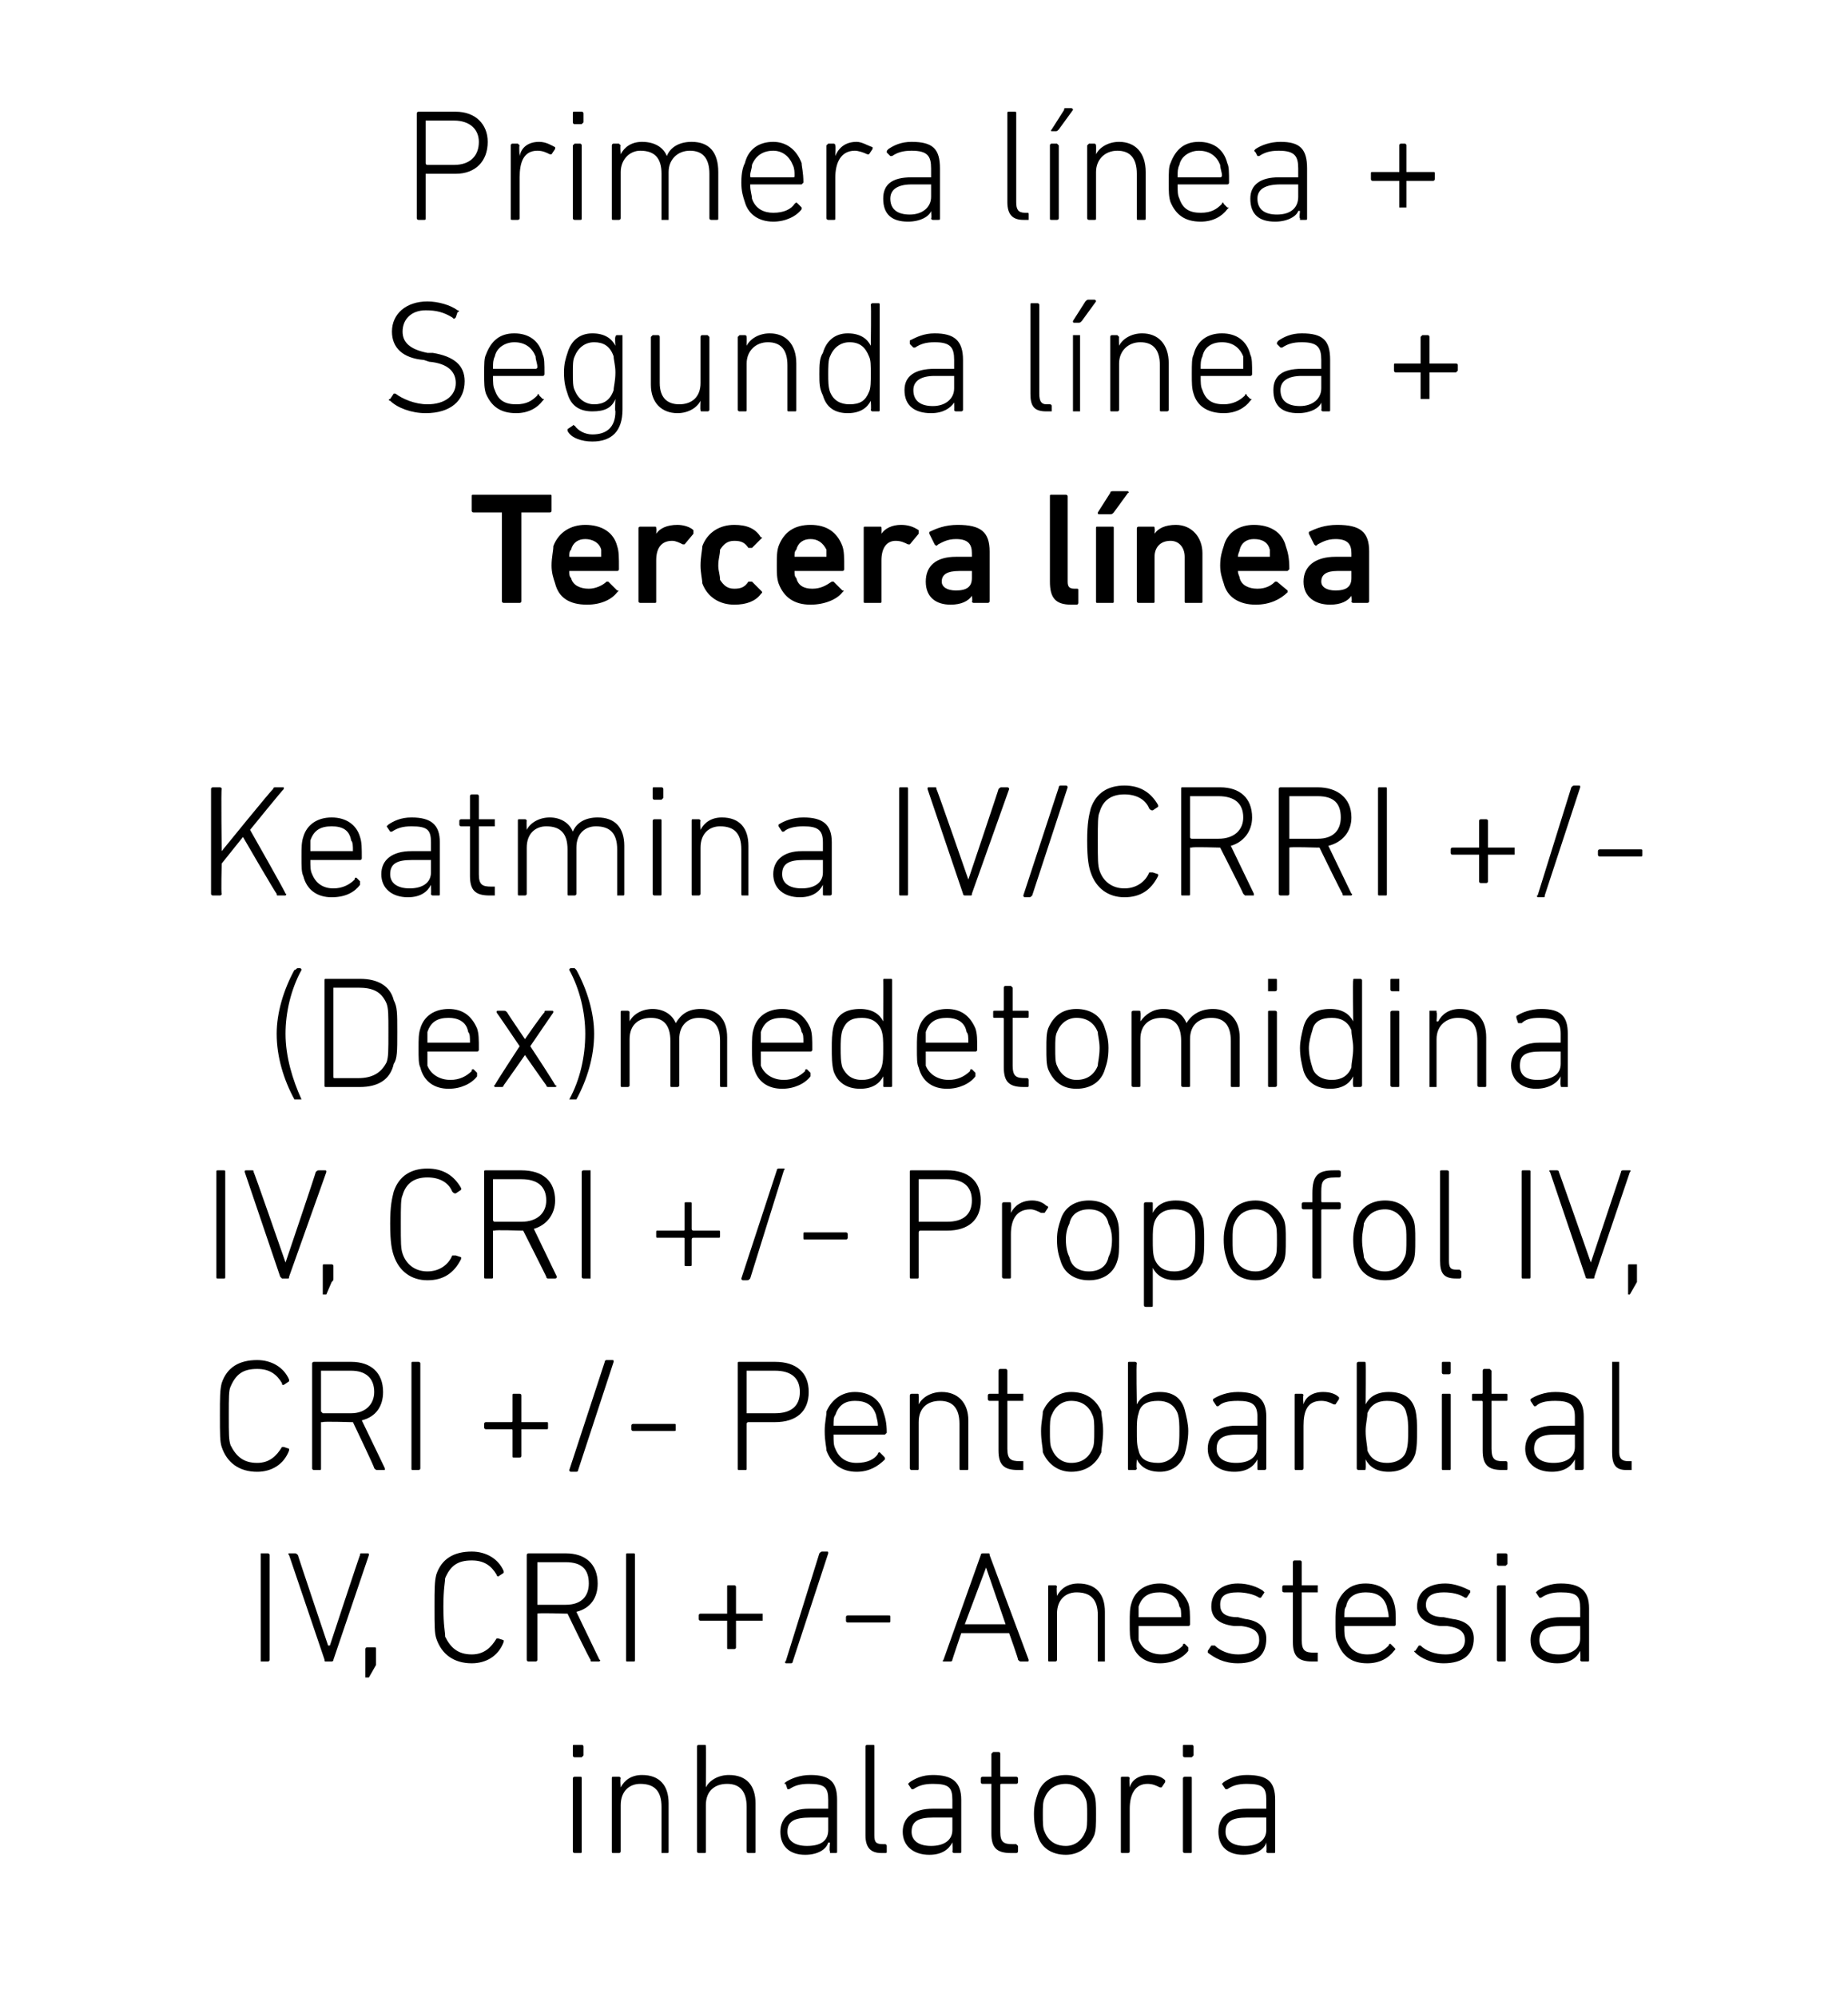 <?xml version="1.0" standalone="no"?><!DOCTYPE svg PUBLIC "-//W3C//DTD SVG 1.1//EN" "http://www.w3.org/Graphics/SVG/1.1/DTD/svg11.dtd"><svg xmlns="http://www.w3.org/2000/svg" version="1.1" width="104.2px" height="112.6px" viewBox="0 0 104.2 112.6">  <desc>Primera l nea + Segunda l nea + Tercera l nea Keatmina IV/CRRI +/ (Dex)medetomidina IV, CRI +/ Propofol IV, CRI +/ Pe...</desc>  <defs/>  <g id="Polygon66990">    <path d="M 32.4 99.1 C 32.3 99.1 32.3 99 32.3 99 C 32.3 99 32.3 98.5 32.3 98.5 C 32.3 98.4 32.3 98.4 32.4 98.4 C 32.4 98.4 32.8 98.4 32.8 98.4 C 32.8 98.4 32.9 98.4 32.9 98.5 C 32.9 98.5 32.9 99 32.9 99 C 32.9 99 32.8 99.1 32.8 99.1 C 32.8 99.1 32.4 99.1 32.4 99.1 Z M 32.4 104.5 C 32.4 104.5 32.3 104.5 32.3 104.4 C 32.3 104.4 32.3 100.3 32.3 100.3 C 32.3 100.2 32.4 100.2 32.4 100.2 C 32.4 100.2 32.7 100.2 32.7 100.2 C 32.8 100.2 32.8 100.2 32.8 100.3 C 32.8 100.3 32.8 104.4 32.8 104.4 C 32.8 104.5 32.8 104.5 32.7 104.5 C 32.7 104.5 32.4 104.5 32.4 104.5 Z M 37.3 104.5 C 37.3 104.5 37.3 104.5 37.3 104.4 C 37.3 104.4 37.3 101.9 37.3 101.9 C 37.3 101 36.9 100.6 36.1 100.6 C 35.5 100.6 35 101 35 101.8 C 35 101.8 35 104.4 35 104.4 C 35 104.5 34.9 104.5 34.9 104.5 C 34.9 104.5 34.6 104.5 34.6 104.5 C 34.5 104.5 34.5 104.5 34.5 104.4 C 34.5 104.4 34.5 100.3 34.5 100.3 C 34.5 100.2 34.5 100.2 34.6 100.2 C 34.6 100.2 34.9 100.2 34.9 100.2 C 34.9 100.2 35 100.2 35 100.3 C 34.96 100.29 35 100.8 35 100.8 C 35 100.8 34.96 100.8 35 100.8 C 35.2 100.4 35.6 100.1 36.2 100.1 C 37.2 100.1 37.7 100.7 37.7 101.7 C 37.7 101.7 37.7 104.4 37.7 104.4 C 37.7 104.5 37.7 104.5 37.6 104.5 C 37.6 104.5 37.3 104.5 37.3 104.5 Z M 42.2 104.5 C 42.2 104.5 42.1 104.5 42.1 104.4 C 42.1 104.4 42.1 101.9 42.1 101.9 C 42.1 101 41.7 100.6 41 100.6 C 40.3 100.6 39.8 101 39.8 101.8 C 39.8 101.8 39.8 104.4 39.8 104.4 C 39.8 104.5 39.8 104.5 39.7 104.5 C 39.7 104.5 39.4 104.5 39.4 104.5 C 39.4 104.5 39.3 104.5 39.3 104.4 C 39.3 104.4 39.3 98.5 39.3 98.5 C 39.3 98.4 39.4 98.4 39.4 98.4 C 39.4 98.4 39.7 98.4 39.7 98.4 C 39.8 98.4 39.8 98.4 39.8 98.5 C 39.82 98.46 39.8 100.8 39.8 100.8 C 39.8 100.8 39.83 100.8 39.8 100.8 C 40 100.4 40.5 100.1 41.1 100.1 C 42.1 100.1 42.6 100.7 42.6 101.7 C 42.6 101.7 42.6 104.4 42.6 104.4 C 42.6 104.5 42.6 104.5 42.5 104.5 C 42.5 104.5 42.2 104.5 42.2 104.5 Z M 44.5 100.9 C 44.5 100.9 44.4 100.9 44.4 100.9 C 44.4 100.9 44.3 100.6 44.3 100.6 C 44.2 100.6 44.2 100.6 44.3 100.5 C 44.6 100.3 45.1 100.1 45.7 100.1 C 46.8 100.1 47.2 100.5 47.2 101.5 C 47.2 101.5 47.2 104.4 47.2 104.4 C 47.2 104.5 47.2 104.5 47.1 104.5 C 47.1 104.5 46.8 104.5 46.8 104.5 C 46.8 104.5 46.8 104.5 46.8 104.4 C 46.75 104.4 46.8 103.9 46.8 103.9 C 46.8 103.9 46.75 103.95 46.7 103.9 C 46.6 104.3 46.1 104.6 45.4 104.6 C 44.5 104.6 44 104.1 44 103.3 C 44 102.5 44.6 102 45.6 102 C 45.6 102 46.7 102 46.7 102 C 46.7 102 46.7 102 46.7 102 C 46.7 102 46.7 101.5 46.7 101.5 C 46.7 100.8 46.5 100.6 45.6 100.6 C 45.1 100.6 44.8 100.7 44.5 100.9 Z M 46.7 103.2 C 46.7 103.2 46.7 102.5 46.7 102.5 C 46.7 102.5 46.7 102.5 46.7 102.5 C 46.7 102.5 45.7 102.5 45.7 102.5 C 44.8 102.5 44.4 102.7 44.4 103.3 C 44.4 103.8 44.8 104.1 45.5 104.1 C 46.3 104.1 46.7 103.8 46.7 103.2 Z M 49.7 104.5 C 49.1 104.5 48.8 104.2 48.8 103.5 C 48.8 103.5 48.8 98.5 48.8 98.5 C 48.8 98.4 48.9 98.4 48.9 98.4 C 48.9 98.4 49.2 98.4 49.2 98.4 C 49.3 98.4 49.3 98.4 49.3 98.5 C 49.3 98.5 49.3 103.5 49.3 103.5 C 49.3 103.9 49.4 104 49.8 104 C 49.8 104 49.9 104 49.9 104 C 50 104 50 104.1 50 104.1 C 50 104.1 50 104.4 50 104.4 C 50 104.5 50 104.5 49.9 104.5 C 49.9 104.5 49.7 104.5 49.7 104.5 Z M 51.5 100.9 C 51.5 100.9 51.4 100.9 51.4 100.9 C 51.4 100.9 51.2 100.6 51.2 100.6 C 51.2 100.6 51.2 100.6 51.3 100.5 C 51.6 100.3 52 100.1 52.6 100.1 C 53.7 100.1 54.2 100.5 54.2 101.5 C 54.2 101.5 54.2 104.4 54.2 104.4 C 54.2 104.5 54.2 104.5 54.1 104.5 C 54.1 104.5 53.8 104.5 53.8 104.5 C 53.8 104.5 53.7 104.5 53.7 104.4 C 53.73 104.4 53.7 103.9 53.7 103.9 C 53.7 103.9 53.72 103.95 53.7 103.9 C 53.5 104.3 53.1 104.6 52.4 104.6 C 51.5 104.6 50.9 104.1 50.9 103.3 C 50.9 102.5 51.5 102 52.6 102 C 52.6 102 53.7 102 53.7 102 C 53.7 102 53.7 102 53.7 102 C 53.7 102 53.7 101.5 53.7 101.5 C 53.7 100.8 53.5 100.6 52.6 100.6 C 52.1 100.6 51.8 100.7 51.5 100.9 Z M 53.7 103.2 C 53.7 103.2 53.7 102.5 53.7 102.5 C 53.7 102.5 53.7 102.5 53.7 102.5 C 53.7 102.5 52.6 102.5 52.6 102.5 C 51.8 102.5 51.4 102.7 51.4 103.3 C 51.4 103.8 51.8 104.1 52.5 104.1 C 53.2 104.1 53.7 103.8 53.7 103.2 Z M 57 104.5 C 56.2 104.5 55.9 104.2 55.9 103.4 C 55.9 103.4 55.9 100.7 55.9 100.7 C 55.9 100.6 55.9 100.6 55.9 100.6 C 55.9 100.6 55.4 100.6 55.4 100.6 C 55.4 100.6 55.3 100.6 55.3 100.5 C 55.3 100.5 55.3 100.3 55.3 100.3 C 55.3 100.2 55.4 100.2 55.4 100.2 C 55.4 100.2 55.9 100.2 55.9 100.2 C 55.9 100.2 55.9 100.2 55.9 100.1 C 55.9 100.1 55.9 98.9 55.9 98.9 C 55.9 98.9 56 98.8 56 98.8 C 56 98.8 56.3 98.8 56.3 98.8 C 56.4 98.8 56.4 98.9 56.4 98.9 C 56.4 98.9 56.4 100.1 56.4 100.1 C 56.4 100.2 56.4 100.2 56.5 100.2 C 56.5 100.2 57.3 100.2 57.3 100.2 C 57.3 100.2 57.4 100.2 57.4 100.3 C 57.4 100.3 57.4 100.5 57.4 100.5 C 57.4 100.6 57.3 100.6 57.3 100.6 C 57.3 100.6 56.5 100.6 56.5 100.6 C 56.4 100.6 56.4 100.6 56.4 100.7 C 56.4 100.7 56.4 103.3 56.4 103.3 C 56.4 103.9 56.6 104 57.1 104 C 57.1 104 57.3 104 57.3 104 C 57.3 104 57.4 104.1 57.4 104.1 C 57.4 104.1 57.4 104.4 57.4 104.4 C 57.4 104.5 57.3 104.5 57.3 104.5 C 57.3 104.5 57 104.5 57 104.5 Z M 58.5 103.5 C 58.4 103.2 58.3 102.9 58.3 102.3 C 58.3 101.8 58.4 101.5 58.5 101.2 C 58.7 100.5 59.3 100.1 60.1 100.1 C 60.8 100.1 61.4 100.5 61.7 101.2 C 61.8 101.5 61.8 101.8 61.8 102.3 C 61.8 102.9 61.8 103.2 61.7 103.5 C 61.4 104.2 60.8 104.6 60.1 104.6 C 59.3 104.6 58.7 104.2 58.5 103.5 Z M 61.2 103.3 C 61.3 103.1 61.3 102.8 61.3 102.3 C 61.3 101.9 61.3 101.6 61.2 101.4 C 61 100.9 60.6 100.6 60.1 100.6 C 59.5 100.6 59.1 100.9 58.9 101.4 C 58.8 101.6 58.8 101.9 58.8 102.3 C 58.8 102.8 58.8 103.1 58.9 103.3 C 59.1 103.8 59.5 104.1 60.1 104.1 C 60.6 104.1 61 103.8 61.2 103.3 Z M 63.3 104.5 C 63.2 104.5 63.2 104.5 63.2 104.4 C 63.2 104.4 63.2 100.3 63.2 100.3 C 63.2 100.2 63.2 100.2 63.3 100.2 C 63.3 100.2 63.6 100.2 63.6 100.2 C 63.6 100.2 63.7 100.2 63.7 100.3 C 63.66 100.29 63.7 100.8 63.7 100.8 C 63.7 100.8 63.67 100.83 63.7 100.8 C 63.8 100.4 64.2 100.1 64.8 100.1 C 65.2 100.1 65.5 100.2 65.7 100.4 C 65.7 100.4 65.7 100.5 65.7 100.5 C 65.7 100.5 65.5 100.8 65.5 100.8 C 65.5 100.8 65.4 100.8 65.4 100.8 C 65.2 100.7 65 100.6 64.7 100.6 C 64 100.6 63.7 101.2 63.7 102 C 63.7 102 63.7 104.4 63.7 104.4 C 63.7 104.5 63.6 104.5 63.6 104.5 C 63.6 104.5 63.3 104.5 63.3 104.5 Z M 66.8 99.1 C 66.7 99.1 66.7 99 66.7 99 C 66.7 99 66.7 98.5 66.7 98.5 C 66.7 98.4 66.7 98.4 66.8 98.4 C 66.8 98.4 67.2 98.4 67.2 98.4 C 67.2 98.4 67.3 98.4 67.3 98.5 C 67.3 98.5 67.3 99 67.3 99 C 67.3 99 67.2 99.1 67.2 99.1 C 67.2 99.1 66.8 99.1 66.8 99.1 Z M 66.8 104.5 C 66.8 104.5 66.7 104.5 66.7 104.4 C 66.7 104.4 66.7 100.3 66.7 100.3 C 66.7 100.2 66.8 100.2 66.8 100.2 C 66.8 100.2 67.1 100.2 67.1 100.2 C 67.2 100.2 67.2 100.2 67.2 100.3 C 67.2 100.3 67.2 104.4 67.2 104.4 C 67.2 104.5 67.2 104.5 67.1 104.5 C 67.1 104.5 66.8 104.5 66.8 104.5 Z M 69.2 100.9 C 69.2 100.9 69.1 100.9 69.1 100.9 C 69.1 100.9 68.9 100.6 68.9 100.6 C 68.9 100.6 68.9 100.6 69 100.5 C 69.3 100.3 69.7 100.1 70.3 100.1 C 71.5 100.1 71.9 100.5 71.9 101.5 C 71.9 101.5 71.9 104.4 71.9 104.4 C 71.9 104.5 71.9 104.5 71.8 104.5 C 71.8 104.5 71.5 104.5 71.5 104.5 C 71.5 104.5 71.4 104.5 71.4 104.4 C 71.43 104.4 71.4 103.9 71.4 103.9 C 71.4 103.9 71.42 103.95 71.4 103.9 C 71.3 104.3 70.8 104.6 70.1 104.6 C 69.2 104.6 68.7 104.1 68.7 103.3 C 68.7 102.5 69.2 102 70.3 102 C 70.3 102 71.4 102 71.4 102 C 71.4 102 71.4 102 71.4 102 C 71.4 102 71.4 101.5 71.4 101.5 C 71.4 100.8 71.2 100.6 70.3 100.6 C 69.8 100.6 69.5 100.7 69.2 100.9 Z M 71.4 103.2 C 71.4 103.2 71.4 102.5 71.4 102.5 C 71.4 102.5 71.4 102.5 71.4 102.5 C 71.4 102.5 70.3 102.5 70.3 102.5 C 69.5 102.5 69.1 102.7 69.1 103.3 C 69.1 103.8 69.5 104.1 70.2 104.1 C 70.9 104.1 71.4 103.8 71.4 103.2 Z " stroke="none" fill="#000"/>  </g>  <g id="Polygon66989">    <path d="M 14.7 87.7 C 14.7 87.6 14.7 87.6 14.7 87.6 C 14.7 87.6 15.1 87.6 15.1 87.6 C 15.1 87.6 15.2 87.6 15.2 87.7 C 15.2 87.7 15.2 93.6 15.2 93.6 C 15.2 93.7 15.1 93.7 15.1 93.7 C 15.1 93.7 14.7 93.7 14.7 93.7 C 14.7 93.7 14.7 93.7 14.7 93.6 C 14.7 93.6 14.7 87.7 14.7 87.7 Z M 18.4 93.7 C 18.3 93.7 18.3 93.7 18.3 93.6 C 18.3 93.6 16.3 87.7 16.3 87.7 C 16.2 87.6 16.3 87.6 16.3 87.6 C 16.3 87.6 16.6 87.6 16.6 87.6 C 16.7 87.6 16.7 87.6 16.8 87.7 C 16.77 87.66 18.5 92.8 18.5 92.8 L 18.6 92.8 C 18.6 92.8 20.29 87.66 20.3 87.7 C 20.3 87.6 20.3 87.6 20.4 87.6 C 20.4 87.6 20.7 87.6 20.7 87.6 C 20.8 87.6 20.8 87.6 20.8 87.7 C 20.8 87.7 18.8 93.6 18.8 93.6 C 18.8 93.7 18.7 93.7 18.7 93.7 C 18.7 93.7 18.4 93.7 18.4 93.7 Z M 20.7 92.9 C 20.7 92.9 21.1 92.9 21.1 92.9 C 21.2 92.9 21.2 92.9 21.2 93 C 21.2 93 21.2 93.7 21.2 93.7 C 21.2 93.8 21.2 93.8 21.2 93.9 C 21.2 93.9 20.8 94.6 20.8 94.6 C 20.8 94.6 20.8 94.6 20.7 94.6 C 20.7 94.6 20.6 94.6 20.6 94.6 C 20.6 94.6 20.6 93 20.6 93 C 20.6 92.9 20.7 92.9 20.7 92.9 Z M 24.5 90.6 C 24.5 89.6 24.5 89.2 24.6 88.8 C 24.9 87.9 25.6 87.5 26.6 87.5 C 27.4 87.5 28.1 87.9 28.4 88.6 C 28.4 88.7 28.4 88.7 28.4 88.7 C 28.4 88.7 28.1 88.9 28.1 88.9 C 28.1 88.9 28 88.9 28 88.8 C 27.7 88.3 27.3 88 26.6 88 C 25.8 88 25.4 88.3 25.1 89 C 25.1 89.2 25 89.6 25 90.6 C 25 91.7 25.1 92 25.1 92.3 C 25.4 92.9 25.8 93.3 26.6 93.3 C 27.3 93.3 27.7 92.9 28 92.4 C 28 92.4 28.1 92.4 28.1 92.4 C 28.1 92.4 28.4 92.5 28.4 92.5 C 28.4 92.6 28.4 92.6 28.4 92.6 C 28.1 93.4 27.4 93.8 26.6 93.8 C 25.6 93.8 24.9 93.3 24.6 92.4 C 24.5 92.1 24.5 91.7 24.5 90.6 Z M 33.4 93.7 C 33.3 93.7 33.3 93.7 33.3 93.6 C 33.26 93.61 32 91 32 91 L 31.9 91 C 31.9 91 30.31 90.95 30.3 91 C 30.3 91 30.3 91 30.3 91 C 30.3 91 30.3 93.6 30.3 93.6 C 30.3 93.7 30.2 93.7 30.2 93.7 C 30.2 93.7 29.8 93.7 29.8 93.7 C 29.8 93.7 29.7 93.7 29.7 93.6 C 29.7 93.6 29.7 87.7 29.7 87.7 C 29.7 87.6 29.8 87.6 29.8 87.6 C 29.8 87.6 31.9 87.6 31.9 87.6 C 33 87.6 33.7 88.2 33.7 89.3 C 33.7 90.1 33.3 90.7 32.5 90.9 C 32.5 90.9 33.8 93.6 33.8 93.6 C 33.9 93.6 33.8 93.7 33.8 93.7 C 33.8 93.7 33.4 93.7 33.4 93.7 Z M 33.2 89.3 C 33.2 88.5 32.8 88.1 31.9 88.1 C 31.9 88.1 30.3 88.1 30.3 88.1 C 30.3 88.1 30.3 88.1 30.3 88.1 C 30.3 88.1 30.3 90.4 30.3 90.4 C 30.3 90.4 30.3 90.5 30.3 90.5 C 30.3 90.5 31.9 90.5 31.9 90.5 C 32.8 90.5 33.2 90 33.2 89.3 Z M 35.3 87.7 C 35.3 87.6 35.3 87.6 35.4 87.6 C 35.4 87.6 35.7 87.6 35.7 87.6 C 35.8 87.6 35.8 87.6 35.8 87.7 C 35.8 87.7 35.8 93.6 35.8 93.6 C 35.8 93.7 35.8 93.7 35.7 93.7 C 35.7 93.7 35.4 93.7 35.4 93.7 C 35.3 93.7 35.3 93.7 35.3 93.6 C 35.3 93.6 35.3 87.7 35.3 87.7 Z M 41 91.5 C 41 91.4 41 91.4 41 91.4 C 41 91.4 39.5 91.4 39.5 91.4 C 39.5 91.4 39.4 91.4 39.4 91.3 C 39.4 91.3 39.4 91.1 39.4 91.1 C 39.4 91 39.5 91 39.5 91 C 39.5 91 41 91 41 91 C 41 91 41 91 41 90.9 C 41 90.9 41 89.5 41 89.5 C 41 89.4 41 89.4 41.1 89.4 C 41.1 89.4 41.4 89.4 41.4 89.4 C 41.4 89.4 41.5 89.4 41.5 89.5 C 41.5 89.5 41.5 90.9 41.5 90.9 C 41.5 91 41.5 91 41.5 91 C 41.5 91 43 91 43 91 C 43 91 43 91 43 91.1 C 43 91.1 43 91.3 43 91.3 C 43 91.4 43 91.4 43 91.4 C 43 91.4 41.5 91.4 41.5 91.4 C 41.5 91.4 41.5 91.4 41.5 91.5 C 41.5 91.5 41.5 92.9 41.5 92.9 C 41.5 93 41.4 93 41.4 93 C 41.4 93 41.1 93 41.1 93 C 41 93 41 93 41 92.9 C 41 92.9 41 91.5 41 91.5 Z M 46.2 87.6 C 46.3 87.5 46.3 87.5 46.4 87.5 C 46.4 87.5 46.6 87.5 46.6 87.5 C 46.7 87.5 46.7 87.5 46.7 87.6 C 46.7 87.6 44.7 93.7 44.7 93.7 C 44.7 93.8 44.6 93.8 44.6 93.8 C 44.6 93.8 44.3 93.8 44.3 93.8 C 44.3 93.8 44.2 93.7 44.3 93.7 C 44.3 93.7 46.2 87.6 46.2 87.6 Z M 47.7 91.4 C 47.7 91.4 47.7 91.2 47.7 91.2 C 47.7 91.1 47.8 91.1 47.8 91.1 C 47.8 91.1 50.1 91.1 50.1 91.1 C 50.2 91.1 50.2 91.1 50.2 91.2 C 50.2 91.2 50.2 91.4 50.2 91.4 C 50.2 91.5 50.2 91.5 50.1 91.5 C 50.1 91.5 47.8 91.5 47.8 91.5 C 47.8 91.5 47.7 91.5 47.7 91.4 Z M 55.3 87.7 C 55.3 87.6 55.4 87.6 55.4 87.6 C 55.4 87.6 55.7 87.6 55.7 87.6 C 55.8 87.6 55.8 87.6 55.8 87.7 C 55.8 87.7 58 93.6 58 93.6 C 58 93.7 58 93.7 57.9 93.7 C 57.9 93.7 57.6 93.7 57.6 93.7 C 57.5 93.7 57.5 93.7 57.4 93.6 C 57.44 93.6 56.9 92.1 56.9 92.1 L 54.2 92.1 C 54.2 92.1 53.69 93.6 53.7 93.6 C 53.7 93.7 53.6 93.7 53.6 93.7 C 53.6 93.7 53.2 93.7 53.2 93.7 C 53.2 93.7 53.1 93.7 53.2 93.6 C 53.2 93.6 55.3 87.7 55.3 87.7 Z M 56.7 91.6 L 55.6 88.4 L 55.6 88.4 L 54.4 91.6 L 56.7 91.6 Z M 61.9 93.7 C 61.9 93.7 61.9 93.7 61.9 93.6 C 61.9 93.6 61.9 91.1 61.9 91.1 C 61.9 90.2 61.5 89.8 60.7 89.8 C 60.1 89.8 59.6 90.2 59.6 91 C 59.6 91 59.6 93.6 59.6 93.6 C 59.6 93.7 59.5 93.7 59.5 93.7 C 59.5 93.7 59.2 93.7 59.2 93.7 C 59.1 93.7 59.1 93.7 59.1 93.6 C 59.1 93.6 59.1 89.5 59.1 89.5 C 59.1 89.4 59.1 89.4 59.2 89.4 C 59.2 89.4 59.5 89.4 59.5 89.4 C 59.5 89.4 59.6 89.4 59.6 89.5 C 59.56 89.49 59.6 90 59.6 90 C 59.6 90 59.57 90 59.6 90 C 59.8 89.6 60.2 89.3 60.8 89.3 C 61.8 89.3 62.3 89.9 62.3 90.9 C 62.3 90.9 62.3 93.6 62.3 93.6 C 62.3 93.7 62.3 93.7 62.3 93.7 C 62.3 93.7 61.9 93.7 61.9 93.7 Z M 63.8 92.6 C 63.7 92.4 63.7 92.1 63.7 91.5 C 63.7 91 63.7 90.7 63.8 90.4 C 64 89.7 64.6 89.3 65.4 89.3 C 66.1 89.3 66.7 89.7 67 90.4 C 67.1 90.7 67.1 91 67.1 91.6 C 67.1 91.6 67.1 91.7 67 91.7 C 67 91.7 64.2 91.7 64.2 91.7 C 64.2 91.7 64.2 91.7 64.2 91.7 C 64.2 92.1 64.2 92.3 64.2 92.5 C 64.4 93 64.9 93.3 65.5 93.3 C 66 93.3 66.4 93.1 66.7 92.8 C 66.7 92.7 66.7 92.7 66.8 92.7 C 66.8 92.7 67 92.9 67 92.9 C 67 93 67 93 67 93.1 C 66.7 93.5 66.1 93.8 65.4 93.8 C 64.6 93.8 64 93.4 63.8 92.6 Z M 66.6 91.2 C 66.6 91.2 66.6 91.2 66.6 91.2 C 66.6 90.9 66.6 90.7 66.5 90.6 C 66.4 90 65.9 89.8 65.4 89.8 C 64.8 89.8 64.4 90 64.2 90.6 C 64.2 90.7 64.2 90.9 64.2 91.2 C 64.2 91.2 64.2 91.2 64.2 91.2 C 64.2 91.2 66.6 91.2 66.6 91.2 Z M 68.1 93.2 C 68.1 93.1 68.1 93.1 68.1 93.1 C 68.1 93.1 68.3 92.8 68.3 92.8 C 68.4 92.8 68.4 92.8 68.5 92.8 C 68.8 93.1 69.3 93.3 69.8 93.3 C 70.6 93.3 71 93 71 92.5 C 71 92.1 70.8 91.8 70 91.7 C 70 91.7 69.6 91.7 69.6 91.7 C 68.7 91.6 68.3 91.2 68.3 90.6 C 68.3 89.8 68.9 89.3 69.8 89.3 C 70.4 89.3 70.9 89.5 71.2 89.7 C 71.3 89.8 71.3 89.8 71.3 89.8 C 71.3 89.8 71.1 90.1 71.1 90.1 C 71.1 90.1 71 90.1 71 90.1 C 70.7 89.9 70.2 89.8 69.8 89.8 C 69.1 89.8 68.8 90 68.8 90.5 C 68.8 90.9 69 91.2 69.8 91.2 C 69.8 91.2 70.2 91.3 70.2 91.3 C 71 91.4 71.4 91.8 71.4 92.4 C 71.4 93.3 70.9 93.8 69.8 93.8 C 69 93.8 68.5 93.5 68.1 93.2 Z M 74 93.7 C 73.2 93.7 72.9 93.4 72.9 92.6 C 72.9 92.6 72.9 89.9 72.9 89.9 C 72.9 89.8 72.9 89.8 72.9 89.8 C 72.9 89.8 72.4 89.8 72.4 89.8 C 72.4 89.8 72.3 89.8 72.3 89.7 C 72.3 89.7 72.3 89.5 72.3 89.5 C 72.3 89.4 72.4 89.4 72.4 89.4 C 72.4 89.4 72.9 89.4 72.9 89.4 C 72.9 89.4 72.9 89.4 72.9 89.3 C 72.9 89.3 72.9 88.1 72.9 88.1 C 72.9 88.1 72.9 88 73 88 C 73 88 73.3 88 73.3 88 C 73.4 88 73.4 88.1 73.4 88.1 C 73.4 88.1 73.4 89.3 73.4 89.3 C 73.4 89.4 73.4 89.4 73.4 89.4 C 73.4 89.4 74.3 89.4 74.3 89.4 C 74.3 89.4 74.3 89.4 74.3 89.5 C 74.3 89.5 74.3 89.7 74.3 89.7 C 74.3 89.8 74.3 89.8 74.3 89.8 C 74.3 89.8 73.4 89.8 73.4 89.8 C 73.4 89.8 73.4 89.8 73.4 89.9 C 73.4 89.9 73.4 92.5 73.4 92.5 C 73.4 93.1 73.6 93.2 74.1 93.2 C 74.1 93.2 74.3 93.2 74.3 93.2 C 74.3 93.2 74.3 93.3 74.3 93.3 C 74.3 93.3 74.3 93.6 74.3 93.6 C 74.3 93.7 74.3 93.7 74.3 93.7 C 74.3 93.7 74 93.7 74 93.7 Z M 75.4 92.6 C 75.3 92.4 75.3 92.1 75.3 91.5 C 75.3 91 75.3 90.7 75.4 90.4 C 75.7 89.7 76.2 89.3 77 89.3 C 77.8 89.3 78.4 89.7 78.6 90.4 C 78.7 90.7 78.7 91 78.7 91.6 C 78.7 91.6 78.7 91.7 78.6 91.7 C 78.6 91.7 75.9 91.7 75.9 91.7 C 75.8 91.7 75.8 91.7 75.8 91.7 C 75.8 92.1 75.8 92.3 75.9 92.5 C 76.1 93 76.5 93.3 77.1 93.3 C 77.7 93.3 78 93.1 78.3 92.8 C 78.3 92.7 78.4 92.7 78.4 92.7 C 78.4 92.7 78.6 92.9 78.6 92.9 C 78.7 93 78.7 93 78.6 93.1 C 78.3 93.5 77.8 93.8 77.1 93.8 C 76.2 93.8 75.7 93.4 75.4 92.6 Z M 78.2 91.2 C 78.2 91.2 78.3 91.2 78.3 91.2 C 78.3 90.9 78.2 90.7 78.2 90.6 C 78 90 77.6 89.8 77 89.8 C 76.5 89.8 76 90 75.9 90.6 C 75.8 90.7 75.8 90.9 75.8 91.2 C 75.8 91.2 75.8 91.2 75.9 91.2 C 75.9 91.2 78.2 91.2 78.2 91.2 Z M 79.8 93.2 C 79.7 93.1 79.7 93.1 79.8 93.1 C 79.8 93.1 80 92.8 80 92.8 C 80 92.8 80.1 92.8 80.1 92.8 C 80.4 93.1 80.9 93.3 81.5 93.3 C 82.2 93.3 82.6 93 82.6 92.5 C 82.6 92.1 82.4 91.8 81.6 91.7 C 81.6 91.7 81.2 91.7 81.2 91.7 C 80.4 91.6 79.9 91.2 79.9 90.6 C 79.9 89.8 80.5 89.3 81.5 89.3 C 82 89.3 82.5 89.5 82.9 89.7 C 82.9 89.8 82.9 89.8 82.9 89.8 C 82.9 89.8 82.7 90.1 82.7 90.1 C 82.7 90.1 82.7 90.1 82.6 90.1 C 82.3 89.9 81.9 89.8 81.4 89.8 C 80.8 89.8 80.4 90 80.4 90.5 C 80.4 90.9 80.7 91.2 81.4 91.2 C 81.4 91.2 81.9 91.3 81.9 91.3 C 82.7 91.4 83.1 91.8 83.1 92.4 C 83.1 93.3 82.5 93.8 81.4 93.8 C 80.7 93.8 80.1 93.5 79.8 93.2 Z M 84.5 88.3 C 84.4 88.3 84.4 88.2 84.4 88.2 C 84.4 88.2 84.4 87.7 84.4 87.7 C 84.4 87.6 84.4 87.6 84.5 87.6 C 84.5 87.6 84.9 87.6 84.9 87.6 C 84.9 87.6 85 87.6 85 87.7 C 85 87.7 85 88.2 85 88.2 C 85 88.2 84.9 88.3 84.9 88.3 C 84.9 88.3 84.5 88.3 84.5 88.3 Z M 84.5 93.7 C 84.5 93.7 84.4 93.7 84.4 93.6 C 84.4 93.6 84.4 89.5 84.4 89.5 C 84.4 89.4 84.5 89.4 84.5 89.4 C 84.5 89.4 84.8 89.4 84.8 89.4 C 84.9 89.4 84.9 89.4 84.9 89.5 C 84.9 89.5 84.9 93.6 84.9 93.6 C 84.9 93.7 84.9 93.7 84.8 93.7 C 84.8 93.7 84.5 93.7 84.5 93.7 Z M 86.9 90.1 C 86.9 90.1 86.8 90.1 86.8 90.1 C 86.8 90.1 86.6 89.8 86.6 89.8 C 86.6 89.8 86.6 89.8 86.7 89.7 C 87 89.5 87.4 89.3 88 89.3 C 89.1 89.3 89.6 89.7 89.6 90.7 C 89.6 90.7 89.6 93.6 89.6 93.6 C 89.6 93.7 89.6 93.7 89.5 93.7 C 89.5 93.7 89.2 93.7 89.2 93.7 C 89.2 93.7 89.1 93.7 89.1 93.6 C 89.13 93.6 89.1 93.1 89.1 93.1 C 89.1 93.1 89.12 93.15 89.1 93.1 C 88.9 93.5 88.5 93.8 87.8 93.8 C 86.9 93.8 86.3 93.3 86.3 92.5 C 86.3 91.7 86.9 91.2 88 91.2 C 88 91.2 89.1 91.2 89.1 91.2 C 89.1 91.2 89.1 91.2 89.1 91.2 C 89.1 91.2 89.1 90.7 89.1 90.7 C 89.1 90 88.9 89.8 88 89.8 C 87.5 89.8 87.2 89.9 86.9 90.1 Z M 89.1 92.4 C 89.1 92.4 89.1 91.7 89.1 91.7 C 89.1 91.7 89.1 91.7 89.1 91.7 C 89.1 91.7 88 91.7 88 91.7 C 87.2 91.7 86.8 91.9 86.8 92.5 C 86.8 93 87.2 93.3 87.9 93.3 C 88.6 93.3 89.1 93 89.1 92.4 Z " stroke="none" fill="#000"/>  </g>  <g id="Polygon66988">    <path d="M 12.4 79.8 C 12.4 78.8 12.4 78.4 12.5 78 C 12.8 77.1 13.5 76.7 14.5 76.7 C 15.3 76.7 16 77.1 16.3 77.8 C 16.3 77.9 16.3 77.9 16.3 77.9 C 16.3 77.9 16 78.1 16 78.1 C 15.9 78.1 15.9 78.1 15.9 78 C 15.6 77.5 15.2 77.2 14.5 77.2 C 13.7 77.2 13.3 77.5 13 78.2 C 12.9 78.4 12.9 78.8 12.9 79.8 C 12.9 80.9 12.9 81.2 13 81.5 C 13.3 82.1 13.7 82.5 14.5 82.5 C 15.2 82.5 15.6 82.1 15.9 81.6 C 15.9 81.6 15.9 81.6 16 81.6 C 16 81.6 16.3 81.7 16.3 81.7 C 16.3 81.8 16.3 81.8 16.3 81.8 C 16 82.6 15.3 83 14.5 83 C 13.5 83 12.8 82.5 12.5 81.6 C 12.4 81.3 12.4 80.9 12.4 79.8 Z M 21.3 82.9 C 21.2 82.9 21.2 82.9 21.1 82.8 C 21.15 82.81 19.9 80.2 19.9 80.2 L 19.8 80.2 C 19.8 80.2 18.19 80.15 18.2 80.2 C 18.2 80.2 18.1 80.2 18.1 80.2 C 18.1 80.2 18.1 82.8 18.1 82.8 C 18.1 82.9 18.1 82.9 18 82.9 C 18 82.9 17.7 82.9 17.7 82.9 C 17.7 82.9 17.6 82.9 17.6 82.8 C 17.6 82.8 17.6 76.9 17.6 76.9 C 17.6 76.8 17.7 76.8 17.7 76.8 C 17.7 76.8 19.8 76.8 19.8 76.8 C 20.9 76.8 21.6 77.4 21.6 78.5 C 21.6 79.3 21.2 79.9 20.4 80.1 C 20.4 80.1 21.7 82.8 21.7 82.8 C 21.7 82.8 21.7 82.9 21.7 82.9 C 21.7 82.9 21.3 82.9 21.3 82.9 Z M 21.1 78.5 C 21.1 77.7 20.6 77.3 19.8 77.3 C 19.8 77.3 18.2 77.3 18.2 77.3 C 18.2 77.3 18.1 77.3 18.1 77.3 C 18.1 77.3 18.1 79.6 18.1 79.6 C 18.1 79.6 18.2 79.7 18.2 79.7 C 18.2 79.7 19.8 79.7 19.8 79.7 C 20.6 79.7 21.1 79.2 21.1 78.5 Z M 23.2 76.9 C 23.2 76.8 23.2 76.8 23.3 76.8 C 23.3 76.8 23.6 76.8 23.6 76.8 C 23.6 76.8 23.7 76.8 23.7 76.9 C 23.7 76.9 23.7 82.8 23.7 82.8 C 23.7 82.9 23.6 82.9 23.6 82.9 C 23.6 82.9 23.3 82.9 23.3 82.9 C 23.2 82.9 23.2 82.9 23.2 82.8 C 23.2 82.8 23.2 76.9 23.2 76.9 Z M 28.9 80.7 C 28.9 80.6 28.9 80.6 28.8 80.6 C 28.8 80.6 27.4 80.6 27.4 80.6 C 27.4 80.6 27.3 80.6 27.3 80.5 C 27.3 80.5 27.3 80.3 27.3 80.3 C 27.3 80.2 27.4 80.2 27.4 80.2 C 27.4 80.2 28.8 80.2 28.8 80.2 C 28.9 80.2 28.9 80.2 28.9 80.1 C 28.9 80.1 28.9 78.7 28.9 78.7 C 28.9 78.6 28.9 78.6 29 78.6 C 29 78.6 29.3 78.6 29.3 78.6 C 29.3 78.6 29.4 78.6 29.4 78.7 C 29.4 78.7 29.4 80.1 29.4 80.1 C 29.4 80.2 29.4 80.2 29.4 80.2 C 29.4 80.2 30.8 80.2 30.8 80.2 C 30.9 80.2 30.9 80.2 30.9 80.3 C 30.9 80.3 30.9 80.5 30.9 80.5 C 30.9 80.6 30.9 80.6 30.8 80.6 C 30.8 80.6 29.4 80.6 29.4 80.6 C 29.4 80.6 29.4 80.6 29.4 80.7 C 29.4 80.7 29.4 82.1 29.4 82.1 C 29.4 82.2 29.3 82.2 29.3 82.2 C 29.3 82.2 29 82.2 29 82.2 C 28.9 82.2 28.9 82.2 28.9 82.1 C 28.9 82.1 28.9 80.7 28.9 80.7 Z M 34.1 76.8 C 34.1 76.7 34.2 76.7 34.2 76.7 C 34.2 76.7 34.5 76.7 34.5 76.7 C 34.6 76.7 34.6 76.7 34.6 76.8 C 34.6 76.8 32.6 82.9 32.6 82.9 C 32.6 83 32.5 83 32.5 83 C 32.5 83 32.2 83 32.2 83 C 32.1 83 32.1 82.9 32.1 82.9 C 32.1 82.9 34.1 76.8 34.1 76.8 Z M 35.6 80.6 C 35.6 80.6 35.6 80.4 35.6 80.4 C 35.6 80.3 35.7 80.3 35.7 80.3 C 35.7 80.3 38 80.3 38 80.3 C 38.1 80.3 38.1 80.3 38.1 80.4 C 38.1 80.4 38.1 80.6 38.1 80.6 C 38.1 80.7 38.1 80.7 38 80.7 C 38 80.7 35.7 80.7 35.7 80.7 C 35.7 80.7 35.6 80.7 35.6 80.6 Z M 41.7 82.9 C 41.6 82.9 41.6 82.9 41.6 82.8 C 41.6 82.8 41.6 76.9 41.6 76.9 C 41.6 76.8 41.6 76.8 41.7 76.8 C 41.7 76.8 43.7 76.8 43.7 76.8 C 44.9 76.8 45.6 77.4 45.6 78.5 C 45.6 79.6 44.9 80.2 43.7 80.2 C 43.7 80.2 42.2 80.2 42.2 80.2 C 42.1 80.2 42.1 80.3 42.1 80.3 C 42.1 80.3 42.1 82.8 42.1 82.8 C 42.1 82.9 42.1 82.9 42 82.9 C 42 82.9 41.7 82.9 41.7 82.9 Z M 45.1 78.5 C 45.1 77.7 44.6 77.3 43.7 77.3 C 43.7 77.3 42.2 77.3 42.2 77.3 C 42.1 77.3 42.1 77.3 42.1 77.3 C 42.1 77.3 42.1 79.7 42.1 79.7 C 42.1 79.7 42.1 79.7 42.2 79.7 C 42.2 79.7 43.7 79.7 43.7 79.7 C 44.6 79.7 45.1 79.3 45.1 78.5 Z M 46.6 81.8 C 46.6 81.6 46.5 81.3 46.5 80.7 C 46.5 80.2 46.6 79.9 46.6 79.6 C 46.9 78.9 47.5 78.5 48.2 78.5 C 49 78.5 49.6 78.9 49.8 79.6 C 49.9 79.9 50 80.2 50 80.8 C 50 80.8 49.9 80.9 49.9 80.9 C 49.9 80.9 47.1 80.9 47.1 80.9 C 47 80.9 47 80.9 47 80.9 C 47 81.3 47 81.5 47.1 81.7 C 47.3 82.2 47.7 82.5 48.3 82.5 C 48.9 82.5 49.3 82.3 49.5 82 C 49.5 81.9 49.6 81.9 49.6 81.9 C 49.6 81.9 49.8 82.1 49.8 82.1 C 49.9 82.2 49.9 82.2 49.9 82.3 C 49.5 82.7 49 83 48.3 83 C 47.5 83 46.9 82.6 46.6 81.8 Z M 49.4 80.4 C 49.5 80.4 49.5 80.4 49.5 80.4 C 49.5 80.1 49.4 79.9 49.4 79.8 C 49.2 79.2 48.8 79 48.2 79 C 47.7 79 47.3 79.2 47.1 79.8 C 47 79.9 47 80.1 47 80.4 C 47 80.4 47 80.4 47.1 80.4 C 47.1 80.4 49.4 80.4 49.4 80.4 Z M 54.2 82.9 C 54.1 82.9 54.1 82.9 54.1 82.8 C 54.1 82.8 54.1 80.3 54.1 80.3 C 54.1 79.4 53.7 79 53 79 C 52.3 79 51.8 79.4 51.8 80.2 C 51.8 80.2 51.8 82.8 51.8 82.8 C 51.8 82.9 51.8 82.9 51.7 82.9 C 51.7 82.9 51.4 82.9 51.4 82.9 C 51.4 82.9 51.3 82.9 51.3 82.8 C 51.3 82.8 51.3 78.7 51.3 78.7 C 51.3 78.6 51.4 78.6 51.4 78.6 C 51.4 78.6 51.7 78.6 51.7 78.6 C 51.8 78.6 51.8 78.6 51.8 78.7 C 51.81 78.69 51.8 79.2 51.8 79.2 C 51.8 79.2 51.82 79.2 51.8 79.2 C 52 78.8 52.5 78.5 53.1 78.5 C 54 78.5 54.6 79.1 54.6 80.1 C 54.6 80.1 54.6 82.8 54.6 82.8 C 54.6 82.9 54.6 82.9 54.5 82.9 C 54.5 82.9 54.2 82.9 54.2 82.9 Z M 57.4 82.9 C 56.6 82.9 56.3 82.6 56.3 81.8 C 56.3 81.8 56.3 79.1 56.3 79.1 C 56.3 79 56.3 79 56.3 79 C 56.3 79 55.8 79 55.8 79 C 55.8 79 55.7 79 55.7 78.9 C 55.7 78.9 55.7 78.7 55.7 78.7 C 55.7 78.6 55.8 78.6 55.8 78.6 C 55.8 78.6 56.3 78.6 56.3 78.6 C 56.3 78.6 56.3 78.6 56.3 78.5 C 56.3 78.5 56.3 77.3 56.3 77.3 C 56.3 77.3 56.3 77.2 56.4 77.2 C 56.4 77.2 56.7 77.2 56.7 77.2 C 56.8 77.2 56.8 77.3 56.8 77.3 C 56.8 77.3 56.8 78.5 56.8 78.5 C 56.8 78.6 56.8 78.6 56.8 78.6 C 56.8 78.6 57.7 78.6 57.7 78.6 C 57.7 78.6 57.7 78.6 57.7 78.7 C 57.7 78.7 57.7 78.9 57.7 78.9 C 57.7 79 57.7 79 57.7 79 C 57.7 79 56.8 79 56.8 79 C 56.8 79 56.8 79 56.8 79.1 C 56.8 79.1 56.8 81.7 56.8 81.7 C 56.8 82.3 57 82.4 57.5 82.4 C 57.5 82.4 57.7 82.4 57.7 82.4 C 57.7 82.4 57.7 82.5 57.7 82.5 C 57.7 82.5 57.7 82.8 57.7 82.8 C 57.7 82.9 57.7 82.9 57.7 82.9 C 57.7 82.9 57.4 82.9 57.4 82.9 Z M 58.8 81.9 C 58.8 81.6 58.7 81.3 58.7 80.7 C 58.7 80.2 58.8 79.9 58.8 79.6 C 59.1 78.9 59.7 78.5 60.4 78.5 C 61.2 78.5 61.8 78.9 62.1 79.6 C 62.1 79.9 62.2 80.2 62.2 80.7 C 62.2 81.3 62.1 81.6 62.1 81.9 C 61.8 82.6 61.2 83 60.4 83 C 59.7 83 59.1 82.6 58.8 81.9 Z M 61.6 81.7 C 61.7 81.5 61.7 81.2 61.7 80.7 C 61.7 80.3 61.7 80 61.6 79.8 C 61.4 79.3 61 79 60.4 79 C 59.9 79 59.5 79.3 59.3 79.8 C 59.2 80 59.2 80.3 59.2 80.7 C 59.2 81.2 59.2 81.5 59.3 81.7 C 59.5 82.2 59.9 82.5 60.4 82.5 C 61 82.5 61.4 82.2 61.6 81.7 Z M 64.1 82.3 C 64.06 82.28 64.1 82.3 64.1 82.3 C 64.1 82.3 64.06 82.8 64.1 82.8 C 64.1 82.9 64 82.9 64 82.9 C 64 82.9 63.7 82.9 63.7 82.9 C 63.6 82.9 63.6 82.9 63.6 82.8 C 63.6 82.8 63.6 76.9 63.6 76.9 C 63.6 76.8 63.6 76.8 63.7 76.8 C 63.7 76.8 64 76.8 64 76.8 C 64 76.8 64.1 76.8 64.1 76.9 C 64.06 76.86 64.1 79.2 64.1 79.2 C 64.1 79.2 64.06 79.21 64.1 79.2 C 64.3 78.8 64.7 78.5 65.4 78.5 C 66.1 78.5 66.6 78.8 66.8 79.5 C 66.9 79.9 67 80.3 67 80.7 C 67 81.2 66.9 81.6 66.8 82 C 66.6 82.6 66.1 83 65.4 83 C 64.7 83 64.3 82.7 64.1 82.3 Z M 66.4 81.8 C 66.5 81.5 66.5 81.1 66.5 80.7 C 66.5 80.4 66.5 80 66.4 79.7 C 66.2 79.2 65.8 79 65.3 79 C 64.7 79 64.3 79.2 64.2 79.7 C 64.1 80 64.1 80.3 64.1 80.7 C 64.1 81.2 64.1 81.5 64.2 81.8 C 64.3 82.3 64.7 82.5 65.3 82.5 C 65.8 82.5 66.2 82.2 66.4 81.8 Z M 68.7 79.3 C 68.6 79.3 68.6 79.3 68.6 79.3 C 68.6 79.3 68.4 79 68.4 79 C 68.4 79 68.4 79 68.4 78.9 C 68.7 78.7 69.2 78.5 69.8 78.5 C 70.9 78.5 71.4 78.9 71.4 79.9 C 71.4 79.9 71.4 82.8 71.4 82.8 C 71.4 82.9 71.3 82.9 71.3 82.9 C 71.3 82.9 71 82.9 71 82.9 C 70.9 82.9 70.9 82.9 70.9 82.8 C 70.9 82.8 70.9 82.3 70.9 82.3 C 70.9 82.3 70.89 82.35 70.9 82.3 C 70.7 82.7 70.3 83 69.6 83 C 68.7 83 68.1 82.5 68.1 81.7 C 68.1 80.9 68.7 80.4 69.7 80.4 C 69.7 80.4 70.8 80.4 70.8 80.4 C 70.9 80.4 70.9 80.4 70.9 80.4 C 70.9 80.4 70.9 79.9 70.9 79.9 C 70.9 79.2 70.6 79 69.8 79 C 69.2 79 68.9 79.1 68.7 79.3 Z M 70.9 81.6 C 70.9 81.6 70.9 80.9 70.9 80.9 C 70.9 80.9 70.9 80.9 70.8 80.9 C 70.8 80.9 69.8 80.9 69.8 80.9 C 69 80.9 68.6 81.1 68.6 81.7 C 68.6 82.2 69 82.5 69.7 82.5 C 70.4 82.5 70.9 82.2 70.9 81.6 Z M 73.1 82.9 C 73 82.9 73 82.9 73 82.8 C 73 82.8 73 78.7 73 78.7 C 73 78.6 73 78.6 73.1 78.6 C 73.1 78.6 73.4 78.6 73.4 78.6 C 73.4 78.6 73.5 78.6 73.5 78.7 C 73.45 78.69 73.5 79.2 73.5 79.2 C 73.5 79.2 73.46 79.23 73.5 79.2 C 73.6 78.8 74 78.5 74.6 78.5 C 75 78.5 75.3 78.6 75.5 78.8 C 75.5 78.8 75.5 78.9 75.5 78.9 C 75.5 78.9 75.3 79.2 75.3 79.2 C 75.3 79.2 75.2 79.2 75.2 79.2 C 75 79.1 74.8 79 74.5 79 C 73.7 79 73.5 79.6 73.5 80.4 C 73.5 80.4 73.5 82.8 73.5 82.8 C 73.5 82.9 73.4 82.9 73.4 82.9 C 73.4 82.9 73.1 82.9 73.1 82.9 Z M 77 82.3 C 77.02 82.28 77 82.3 77 82.3 C 77 82.3 77.02 82.8 77 82.8 C 77 82.9 77 82.9 76.9 82.9 C 76.9 82.9 76.6 82.9 76.6 82.9 C 76.6 82.9 76.5 82.9 76.5 82.8 C 76.5 82.8 76.5 76.9 76.5 76.9 C 76.5 76.8 76.6 76.8 76.6 76.8 C 76.6 76.8 76.9 76.8 76.9 76.8 C 77 76.8 77 76.8 77 76.9 C 77.02 76.86 77 79.2 77 79.2 C 77 79.2 77.02 79.21 77 79.2 C 77.2 78.8 77.6 78.5 78.3 78.5 C 79.1 78.5 79.6 78.8 79.8 79.5 C 79.9 79.9 79.9 80.3 79.9 80.7 C 79.9 81.2 79.9 81.6 79.8 82 C 79.6 82.6 79.1 83 78.3 83 C 77.6 83 77.2 82.7 77 82.3 Z M 79.3 81.8 C 79.4 81.5 79.4 81.1 79.4 80.7 C 79.4 80.4 79.4 80 79.3 79.7 C 79.2 79.2 78.8 79 78.2 79 C 77.7 79 77.3 79.2 77.1 79.7 C 77.1 80 77 80.3 77 80.7 C 77 81.2 77.1 81.5 77.1 81.8 C 77.3 82.3 77.7 82.5 78.2 82.5 C 78.8 82.5 79.2 82.2 79.3 81.8 Z M 81.4 77.5 C 81.3 77.5 81.3 77.4 81.3 77.4 C 81.3 77.4 81.3 76.9 81.3 76.9 C 81.3 76.8 81.3 76.8 81.4 76.8 C 81.4 76.8 81.7 76.8 81.7 76.8 C 81.8 76.8 81.8 76.8 81.8 76.9 C 81.8 76.9 81.8 77.4 81.8 77.4 C 81.8 77.4 81.8 77.5 81.7 77.5 C 81.7 77.5 81.4 77.5 81.4 77.5 Z M 81.4 82.9 C 81.3 82.9 81.3 82.9 81.3 82.8 C 81.3 82.8 81.3 78.7 81.3 78.7 C 81.3 78.6 81.3 78.6 81.4 78.6 C 81.4 78.6 81.7 78.6 81.7 78.6 C 81.8 78.6 81.8 78.6 81.8 78.7 C 81.8 78.7 81.8 82.8 81.8 82.8 C 81.8 82.9 81.8 82.9 81.7 82.9 C 81.7 82.9 81.4 82.9 81.4 82.9 Z M 84.7 82.9 C 83.9 82.9 83.6 82.6 83.6 81.8 C 83.6 81.8 83.6 79.1 83.6 79.1 C 83.6 79 83.6 79 83.5 79 C 83.5 79 83.1 79 83.1 79 C 83 79 83 79 83 78.9 C 83 78.9 83 78.7 83 78.7 C 83 78.6 83 78.6 83.1 78.6 C 83.1 78.6 83.5 78.6 83.5 78.6 C 83.6 78.6 83.6 78.6 83.6 78.5 C 83.6 78.5 83.6 77.3 83.6 77.3 C 83.6 77.3 83.6 77.2 83.7 77.2 C 83.7 77.2 84 77.2 84 77.2 C 84 77.2 84.1 77.3 84.1 77.3 C 84.1 77.3 84.1 78.5 84.1 78.5 C 84.1 78.6 84.1 78.6 84.1 78.6 C 84.1 78.6 84.9 78.6 84.9 78.6 C 85 78.6 85 78.6 85 78.7 C 85 78.7 85 78.9 85 78.9 C 85 79 85 79 84.9 79 C 84.9 79 84.1 79 84.1 79 C 84.1 79 84.1 79 84.1 79.1 C 84.1 79.1 84.1 81.7 84.1 81.7 C 84.1 82.3 84.3 82.4 84.7 82.4 C 84.7 82.4 84.9 82.4 84.9 82.4 C 85 82.4 85 82.5 85 82.5 C 85 82.5 85 82.8 85 82.8 C 85 82.9 85 82.9 84.9 82.9 C 84.9 82.9 84.7 82.9 84.7 82.9 Z M 86.6 79.3 C 86.5 79.3 86.5 79.3 86.5 79.3 C 86.5 79.3 86.3 79 86.3 79 C 86.3 79 86.3 79 86.3 78.9 C 86.6 78.7 87.1 78.5 87.7 78.5 C 88.8 78.5 89.3 78.9 89.3 79.9 C 89.3 79.9 89.3 82.8 89.3 82.8 C 89.3 82.9 89.2 82.9 89.2 82.9 C 89.2 82.9 88.9 82.9 88.9 82.9 C 88.8 82.9 88.8 82.9 88.8 82.8 C 88.8 82.8 88.8 82.3 88.8 82.3 C 88.8 82.3 88.79 82.35 88.8 82.3 C 88.6 82.7 88.2 83 87.5 83 C 86.6 83 86 82.5 86 81.7 C 86 80.9 86.6 80.4 87.6 80.4 C 87.6 80.4 88.7 80.4 88.7 80.4 C 88.8 80.4 88.8 80.4 88.8 80.4 C 88.8 80.4 88.8 79.9 88.8 79.9 C 88.8 79.2 88.5 79 87.7 79 C 87.1 79 86.8 79.1 86.6 79.3 Z M 88.8 81.6 C 88.8 81.6 88.8 80.9 88.8 80.9 C 88.8 80.9 88.8 80.9 88.7 80.9 C 88.7 80.9 87.7 80.9 87.7 80.9 C 86.9 80.9 86.5 81.1 86.5 81.7 C 86.5 82.2 86.9 82.5 87.6 82.5 C 88.3 82.5 88.8 82.2 88.8 81.6 Z M 91.7 82.9 C 91.1 82.9 90.9 82.6 90.9 81.9 C 90.9 81.9 90.9 76.9 90.9 76.9 C 90.9 76.8 90.9 76.8 90.9 76.8 C 90.9 76.8 91.3 76.8 91.3 76.8 C 91.3 76.8 91.3 76.8 91.3 76.9 C 91.3 76.9 91.3 81.9 91.3 81.9 C 91.3 82.3 91.5 82.4 91.8 82.4 C 91.8 82.4 92 82.4 92 82.4 C 92 82.4 92 82.5 92 82.5 C 92 82.5 92 82.8 92 82.8 C 92 82.9 92 82.9 92 82.9 C 92 82.9 91.7 82.9 91.7 82.9 Z " stroke="none" fill="#000"/>  </g>  <g id="Polygon66987">    <path d="M 12.2 66.1 C 12.2 66 12.2 66 12.3 66 C 12.3 66 12.6 66 12.6 66 C 12.7 66 12.7 66 12.7 66.1 C 12.7 66.1 12.7 72 12.7 72 C 12.7 72.1 12.7 72.1 12.6 72.1 C 12.6 72.1 12.3 72.1 12.3 72.1 C 12.2 72.1 12.2 72.1 12.2 72 C 12.2 72 12.2 66.1 12.2 66.1 Z M 15.9 72.1 C 15.9 72.1 15.9 72.1 15.8 72 C 15.8 72 13.8 66.1 13.8 66.1 C 13.8 66 13.8 66 13.9 66 C 13.9 66 14.2 66 14.2 66 C 14.3 66 14.3 66 14.3 66.1 C 14.32 66.06 16.1 71.2 16.1 71.2 L 16.1 71.2 C 16.1 71.2 17.84 66.06 17.8 66.1 C 17.9 66 17.9 66 18 66 C 18 66 18.3 66 18.3 66 C 18.4 66 18.4 66 18.4 66.1 C 18.4 66.1 16.3 72 16.3 72 C 16.3 72.1 16.3 72.1 16.2 72.1 C 16.2 72.1 15.9 72.1 15.9 72.1 Z M 18.3 71.3 C 18.3 71.3 18.7 71.3 18.7 71.3 C 18.7 71.3 18.8 71.3 18.8 71.4 C 18.8 71.4 18.8 72.1 18.8 72.1 C 18.8 72.2 18.8 72.2 18.7 72.3 C 18.7 72.3 18.4 73 18.4 73 C 18.3 73 18.3 73 18.3 73 C 18.2 73 18.2 73 18.2 73 C 18.2 73 18.2 71.4 18.2 71.4 C 18.2 71.3 18.2 71.3 18.3 71.3 Z M 22 69 C 22 68 22.1 67.6 22.2 67.2 C 22.5 66.3 23.2 65.9 24.1 65.9 C 25 65.9 25.6 66.3 26 67 C 26 67.1 26 67.1 26 67.1 C 26 67.1 25.7 67.3 25.7 67.3 C 25.6 67.3 25.6 67.3 25.5 67.2 C 25.3 66.7 24.8 66.4 24.1 66.4 C 23.4 66.4 22.9 66.7 22.7 67.4 C 22.6 67.6 22.6 68 22.6 69 C 22.6 70.1 22.6 70.4 22.7 70.7 C 22.9 71.3 23.4 71.7 24.1 71.7 C 24.8 71.7 25.3 71.3 25.5 70.8 C 25.6 70.8 25.6 70.8 25.7 70.8 C 25.7 70.8 26 70.9 26 70.9 C 26 71 26 71 26 71 C 25.6 71.8 25 72.2 24.1 72.2 C 23.2 72.2 22.5 71.7 22.2 70.8 C 22.1 70.5 22 70.1 22 69 Z M 30.9 72.1 C 30.9 72.1 30.8 72.1 30.8 72 C 30.82 72.01 29.5 69.4 29.5 69.4 L 29.4 69.4 C 29.4 69.4 27.87 69.35 27.9 69.4 C 27.8 69.4 27.8 69.4 27.8 69.4 C 27.8 69.4 27.8 72 27.8 72 C 27.8 72.1 27.8 72.1 27.7 72.1 C 27.7 72.1 27.4 72.1 27.4 72.1 C 27.3 72.1 27.3 72.1 27.3 72 C 27.3 72 27.3 66.1 27.3 66.1 C 27.3 66 27.3 66 27.4 66 C 27.4 66 29.4 66 29.4 66 C 30.6 66 31.3 66.6 31.3 67.7 C 31.3 68.5 30.8 69.1 30.1 69.3 C 30.1 69.3 31.4 72 31.4 72 C 31.4 72 31.4 72.1 31.3 72.1 C 31.3 72.1 30.9 72.1 30.9 72.1 Z M 30.8 67.7 C 30.8 66.9 30.3 66.5 29.4 66.5 C 29.4 66.5 27.9 66.5 27.9 66.5 C 27.8 66.5 27.8 66.5 27.8 66.5 C 27.8 66.5 27.8 68.8 27.8 68.8 C 27.8 68.8 27.8 68.9 27.9 68.9 C 27.9 68.9 29.4 68.9 29.4 68.9 C 30.3 68.9 30.8 68.4 30.8 67.7 Z M 32.8 66.1 C 32.8 66 32.9 66 32.9 66 C 32.9 66 33.3 66 33.3 66 C 33.3 66 33.3 66 33.3 66.1 C 33.3 66.1 33.3 72 33.3 72 C 33.3 72.1 33.3 72.1 33.3 72.1 C 33.3 72.1 32.9 72.1 32.9 72.1 C 32.9 72.1 32.8 72.1 32.8 72 C 32.8 72 32.8 66.1 32.8 66.1 Z M 38.6 69.9 C 38.6 69.8 38.6 69.8 38.5 69.8 C 38.5 69.8 37.1 69.8 37.1 69.8 C 37 69.8 37 69.8 37 69.7 C 37 69.7 37 69.5 37 69.5 C 37 69.4 37 69.4 37.1 69.4 C 37.1 69.4 38.5 69.4 38.5 69.4 C 38.6 69.4 38.6 69.4 38.6 69.3 C 38.6 69.3 38.6 67.9 38.6 67.9 C 38.6 67.8 38.6 67.8 38.7 67.8 C 38.7 67.8 38.9 67.8 38.9 67.8 C 39 67.8 39 67.8 39 67.9 C 39 67.9 39 69.3 39 69.3 C 39 69.4 39.1 69.4 39.1 69.4 C 39.1 69.4 40.5 69.4 40.5 69.4 C 40.6 69.4 40.6 69.4 40.6 69.5 C 40.6 69.5 40.6 69.7 40.6 69.7 C 40.6 69.8 40.6 69.8 40.5 69.8 C 40.5 69.8 39.1 69.8 39.1 69.8 C 39.1 69.8 39 69.8 39 69.9 C 39 69.9 39 71.3 39 71.3 C 39 71.4 39 71.4 38.9 71.4 C 38.9 71.4 38.7 71.4 38.7 71.4 C 38.6 71.4 38.6 71.4 38.6 71.3 C 38.6 71.3 38.6 69.9 38.6 69.9 Z M 43.8 66 C 43.8 65.9 43.9 65.9 43.9 65.9 C 43.9 65.9 44.2 65.9 44.2 65.9 C 44.2 65.9 44.3 65.9 44.2 66 C 44.2 66 42.3 72.1 42.3 72.1 C 42.2 72.2 42.2 72.2 42.1 72.2 C 42.1 72.2 41.9 72.2 41.9 72.2 C 41.8 72.2 41.8 72.1 41.8 72.1 C 41.8 72.1 43.8 66 43.8 66 Z M 45.3 69.8 C 45.3 69.8 45.3 69.6 45.3 69.6 C 45.3 69.5 45.3 69.5 45.4 69.5 C 45.4 69.5 47.7 69.5 47.7 69.5 C 47.7 69.5 47.8 69.5 47.8 69.6 C 47.8 69.6 47.8 69.8 47.8 69.8 C 47.8 69.9 47.7 69.9 47.7 69.9 C 47.7 69.9 45.4 69.9 45.4 69.9 C 45.3 69.9 45.3 69.9 45.3 69.8 Z M 51.4 72.1 C 51.3 72.1 51.3 72.1 51.3 72 C 51.3 72 51.3 66.1 51.3 66.1 C 51.3 66 51.3 66 51.4 66 C 51.4 66 53.4 66 53.4 66 C 54.6 66 55.3 66.6 55.3 67.7 C 55.3 68.8 54.6 69.4 53.4 69.4 C 53.4 69.4 51.9 69.4 51.9 69.4 C 51.8 69.4 51.8 69.5 51.8 69.5 C 51.8 69.5 51.8 72 51.8 72 C 51.8 72.1 51.8 72.1 51.7 72.1 C 51.7 72.1 51.4 72.1 51.4 72.1 Z M 54.8 67.7 C 54.8 66.9 54.3 66.5 53.4 66.5 C 53.4 66.5 51.9 66.5 51.9 66.5 C 51.8 66.5 51.8 66.5 51.8 66.5 C 51.8 66.5 51.8 68.9 51.8 68.9 C 51.8 68.9 51.8 68.9 51.9 68.9 C 51.9 68.9 53.4 68.9 53.4 68.9 C 54.3 68.9 54.8 68.5 54.8 67.7 Z M 56.6 72.1 C 56.6 72.1 56.5 72.1 56.5 72 C 56.5 72 56.5 67.9 56.5 67.9 C 56.5 67.8 56.6 67.8 56.6 67.8 C 56.6 67.8 56.9 67.8 56.9 67.8 C 57 67.8 57 67.8 57 67.9 C 57.02 67.89 57 68.4 57 68.4 C 57 68.4 57.03 68.43 57 68.4 C 57.2 68 57.6 67.7 58.2 67.7 C 58.5 67.7 58.8 67.8 59 68 C 59.1 68 59.1 68.1 59.1 68.1 C 59.1 68.1 58.9 68.4 58.9 68.4 C 58.8 68.4 58.8 68.4 58.7 68.4 C 58.5 68.3 58.3 68.2 58.1 68.2 C 57.3 68.2 57 68.8 57 69.6 C 57 69.6 57 72 57 72 C 57 72.1 57 72.1 56.9 72.1 C 56.9 72.1 56.6 72.1 56.6 72.1 Z M 59.8 71.1 C 59.7 70.8 59.6 70.5 59.6 69.9 C 59.6 69.4 59.7 69.1 59.8 68.8 C 60 68.1 60.6 67.7 61.4 67.7 C 62.2 67.7 62.8 68.1 63 68.8 C 63.1 69.1 63.1 69.4 63.1 69.9 C 63.1 70.5 63.1 70.8 63 71.1 C 62.8 71.8 62.2 72.2 61.4 72.2 C 60.6 72.2 60 71.8 59.8 71.1 Z M 62.5 70.9 C 62.6 70.7 62.7 70.4 62.7 69.9 C 62.7 69.5 62.6 69.2 62.5 69 C 62.4 68.5 62 68.2 61.4 68.2 C 60.8 68.2 60.4 68.5 60.3 69 C 60.2 69.2 60.1 69.5 60.1 69.9 C 60.1 70.4 60.2 70.7 60.3 70.9 C 60.4 71.4 60.8 71.7 61.4 71.7 C 62 71.7 62.4 71.4 62.5 70.9 Z M 64.6 73.7 C 64.6 73.7 64.5 73.7 64.5 73.6 C 64.5 73.6 64.5 67.9 64.5 67.9 C 64.5 67.8 64.6 67.8 64.6 67.8 C 64.6 67.8 64.9 67.8 64.9 67.8 C 65 67.8 65 67.8 65 67.9 C 65 67.89 65 68.4 65 68.4 C 65 68.4 65.01 68.41 65 68.4 C 65.2 68 65.6 67.7 66.3 67.7 C 67.1 67.7 67.5 68 67.8 68.7 C 67.9 69.1 67.9 69.5 67.9 69.9 C 67.9 70.4 67.9 70.8 67.8 71.2 C 67.5 71.8 67.1 72.2 66.3 72.2 C 65.6 72.2 65.2 71.9 65 71.5 C 65.01 71.48 65 71.5 65 71.5 C 65 71.5 65 73.62 65 73.6 C 65 73.7 65 73.7 64.9 73.7 C 64.9 73.7 64.6 73.7 64.6 73.7 Z M 67.3 71 C 67.4 70.7 67.4 70.3 67.4 69.9 C 67.4 69.6 67.4 69.2 67.3 68.9 C 67.2 68.4 66.8 68.2 66.2 68.2 C 65.7 68.2 65.3 68.4 65.1 68.9 C 65 69.2 65 69.5 65 69.9 C 65 70.4 65 70.7 65.1 71 C 65.3 71.5 65.7 71.7 66.2 71.7 C 66.8 71.7 67.2 71.4 67.3 71 Z M 69.2 71.1 C 69.1 70.8 69 70.5 69 69.9 C 69 69.4 69.1 69.1 69.2 68.8 C 69.4 68.1 70 67.7 70.8 67.7 C 71.5 67.7 72.1 68.1 72.4 68.8 C 72.5 69.1 72.5 69.4 72.5 69.9 C 72.5 70.5 72.5 70.8 72.4 71.1 C 72.1 71.8 71.5 72.2 70.8 72.2 C 70 72.2 69.4 71.8 69.2 71.1 Z M 71.9 70.9 C 72 70.7 72 70.4 72 69.9 C 72 69.5 72 69.2 71.9 69 C 71.7 68.5 71.3 68.2 70.8 68.2 C 70.2 68.2 69.8 68.5 69.6 69 C 69.5 69.2 69.5 69.5 69.5 69.9 C 69.5 70.4 69.5 70.7 69.6 70.9 C 69.8 71.4 70.2 71.7 70.8 71.7 C 71.3 71.7 71.7 71.4 71.9 70.9 Z M 74.1 72.1 C 74.1 72.1 74 72.1 74 72 C 74 72 74 68.3 74 68.3 C 74 68.2 74 68.2 74 68.2 C 74 68.2 73.5 68.2 73.5 68.2 C 73.5 68.2 73.4 68.2 73.4 68.1 C 73.4 68.1 73.4 67.9 73.4 67.9 C 73.4 67.8 73.5 67.8 73.5 67.8 C 73.5 67.8 74 67.8 74 67.8 C 74 67.8 74 67.8 74 67.7 C 74 67.7 74 67.3 74 67.3 C 74 66.3 74.3 66 75.2 66 C 75.2 66 75.5 66 75.5 66 C 75.5 66 75.6 66 75.6 66.1 C 75.6 66.1 75.6 66.3 75.6 66.3 C 75.6 66.4 75.5 66.4 75.5 66.4 C 75.5 66.4 75.3 66.4 75.3 66.4 C 74.6 66.4 74.5 66.6 74.5 67.2 C 74.5 67.2 74.5 67.7 74.5 67.7 C 74.5 67.8 74.5 67.8 74.6 67.8 C 74.6 67.8 75.5 67.8 75.5 67.8 C 75.5 67.8 75.6 67.8 75.6 67.9 C 75.6 67.9 75.6 68.1 75.6 68.1 C 75.6 68.2 75.5 68.2 75.5 68.2 C 75.5 68.2 74.6 68.2 74.6 68.2 C 74.5 68.2 74.5 68.2 74.5 68.3 C 74.5 68.3 74.5 72 74.5 72 C 74.5 72.1 74.5 72.1 74.4 72.1 C 74.4 72.1 74.1 72.1 74.1 72.1 Z M 76.5 71.1 C 76.4 70.8 76.3 70.5 76.3 69.9 C 76.3 69.4 76.4 69.1 76.5 68.8 C 76.7 68.1 77.3 67.7 78.1 67.7 C 78.9 67.7 79.4 68.1 79.7 68.8 C 79.8 69.1 79.8 69.4 79.8 69.9 C 79.8 70.5 79.8 70.8 79.7 71.1 C 79.4 71.8 78.9 72.2 78.1 72.2 C 77.3 72.2 76.7 71.8 76.5 71.1 Z M 79.2 70.9 C 79.3 70.7 79.3 70.4 79.3 69.9 C 79.3 69.5 79.3 69.2 79.2 69 C 79 68.5 78.6 68.2 78.1 68.2 C 77.5 68.2 77.1 68.5 76.9 69 C 76.9 69.2 76.8 69.5 76.8 69.9 C 76.8 70.4 76.9 70.7 76.9 70.9 C 77.1 71.4 77.5 71.7 78.1 71.7 C 78.6 71.7 79 71.4 79.2 70.9 Z M 82.1 72.1 C 81.4 72.1 81.2 71.8 81.2 71.1 C 81.2 71.1 81.2 66.1 81.2 66.1 C 81.2 66 81.2 66 81.3 66 C 81.3 66 81.6 66 81.6 66 C 81.6 66 81.7 66 81.7 66.1 C 81.7 66.1 81.7 71.1 81.7 71.1 C 81.7 71.5 81.8 71.6 82.1 71.6 C 82.1 71.6 82.3 71.6 82.3 71.6 C 82.3 71.6 82.4 71.7 82.4 71.7 C 82.4 71.7 82.4 72 82.4 72 C 82.4 72.1 82.3 72.1 82.3 72.1 C 82.3 72.1 82.1 72.1 82.1 72.1 Z M 85.8 66.1 C 85.8 66 85.8 66 85.9 66 C 85.9 66 86.2 66 86.2 66 C 86.3 66 86.3 66 86.3 66.1 C 86.3 66.1 86.3 72 86.3 72 C 86.3 72.1 86.3 72.1 86.2 72.1 C 86.2 72.1 85.9 72.1 85.9 72.1 C 85.8 72.1 85.8 72.1 85.8 72 C 85.8 72 85.8 66.1 85.8 66.1 Z M 89.5 72.1 C 89.5 72.1 89.4 72.1 89.4 72 C 89.4 72 87.4 66.1 87.4 66.1 C 87.3 66 87.4 66 87.4 66 C 87.4 66 87.8 66 87.8 66 C 87.8 66 87.9 66 87.9 66.1 C 87.9 66.06 89.7 71.2 89.7 71.2 L 89.7 71.2 C 89.7 71.2 91.42 66.06 91.4 66.1 C 91.4 66 91.5 66 91.5 66 C 91.5 66 91.9 66 91.9 66 C 91.9 66 92 66 91.9 66.1 C 91.9 66.1 89.9 72 89.9 72 C 89.9 72.1 89.9 72.1 89.8 72.1 C 89.8 72.1 89.5 72.1 89.5 72.1 Z M 91.9 71.3 C 91.9 71.3 92.3 71.3 92.3 71.3 C 92.3 71.3 92.3 71.3 92.3 71.4 C 92.3 71.4 92.3 72.1 92.3 72.1 C 92.3 72.2 92.3 72.2 92.3 72.3 C 92.3 72.3 91.9 73 91.9 73 C 91.9 73 91.9 73 91.8 73 C 91.8 73 91.8 73 91.8 73 C 91.8 73 91.8 71.4 91.8 71.4 C 91.8 71.3 91.8 71.3 91.9 71.3 Z " stroke="none" fill="#000"/>  </g>  <g id="Polygon66986">    <path d="M 15.6 58.3 C 15.6 57.1 16 55.8 16.6 54.7 C 16.7 54.7 16.7 54.6 16.8 54.6 C 16.8 54.6 16.9 54.6 16.9 54.6 C 17 54.6 17 54.7 17 54.7 C 16.4 55.8 16.1 57.1 16.1 58.3 C 16.1 59.6 16.5 60.9 17 62 C 17 62 17 62 16.9 62 C 16.9 62 16.8 62 16.8 62 C 16.7 62 16.7 62 16.6 62 C 16 60.9 15.6 59.6 15.6 58.3 Z M 18.3 55.3 C 18.3 55.2 18.3 55.2 18.4 55.2 C 18.4 55.2 20.3 55.2 20.3 55.2 C 21.3 55.2 22 55.6 22.2 56.4 C 22.4 56.8 22.4 57.1 22.4 58.2 C 22.4 59.3 22.4 59.7 22.2 60 C 22 60.9 21.3 61.3 20.3 61.3 C 20.3 61.3 18.4 61.3 18.4 61.3 C 18.3 61.3 18.3 61.3 18.3 61.2 C 18.3 61.2 18.3 55.3 18.3 55.3 Z M 18.9 60.8 C 18.9 60.8 20.2 60.8 20.2 60.8 C 21 60.8 21.5 60.5 21.8 59.9 C 21.9 59.6 21.9 59.3 21.9 58.2 C 21.9 57.2 21.9 56.9 21.8 56.6 C 21.5 55.9 21 55.7 20.2 55.7 C 20.2 55.7 18.9 55.7 18.9 55.7 C 18.8 55.7 18.8 55.7 18.8 55.7 C 18.8 55.7 18.8 60.7 18.8 60.7 C 18.8 60.8 18.8 60.8 18.9 60.8 Z M 23.7 60.2 C 23.6 60 23.6 59.7 23.6 59.1 C 23.6 58.6 23.6 58.3 23.7 58 C 23.9 57.3 24.5 56.9 25.3 56.9 C 26.1 56.9 26.6 57.3 26.9 58 C 27 58.3 27 58.6 27 59.2 C 27 59.2 27 59.3 26.9 59.3 C 26.9 59.3 24.1 59.3 24.1 59.3 C 24.1 59.3 24.1 59.3 24.1 59.3 C 24.1 59.7 24.1 59.9 24.1 60.1 C 24.3 60.6 24.8 60.9 25.4 60.9 C 25.9 60.9 26.3 60.7 26.6 60.4 C 26.6 60.3 26.6 60.3 26.7 60.3 C 26.7 60.3 26.9 60.5 26.9 60.5 C 26.9 60.6 26.9 60.6 26.9 60.7 C 26.6 61.1 26 61.4 25.3 61.4 C 24.5 61.4 23.9 61 23.7 60.2 Z M 26.5 58.8 C 26.5 58.8 26.5 58.8 26.5 58.8 C 26.5 58.5 26.5 58.3 26.4 58.2 C 26.3 57.6 25.8 57.4 25.3 57.4 C 24.7 57.4 24.3 57.6 24.1 58.2 C 24.1 58.3 24.1 58.5 24.1 58.8 C 24.1 58.8 24.1 58.8 24.1 58.8 C 24.1 58.8 26.5 58.8 26.5 58.8 Z M 30.9 61.3 C 30.9 61.3 30.8 61.3 30.8 61.2 C 30.8 61.22 29.6 59.5 29.6 59.5 L 29.6 59.5 C 29.6 59.5 28.4 61.22 28.4 61.2 C 28.4 61.3 28.3 61.3 28.3 61.3 C 28.3 61.3 27.9 61.3 27.9 61.3 C 27.9 61.3 27.8 61.2 27.9 61.2 C 27.86 61.2 29.3 59 29.3 59 C 29.3 59 28.01 57.09 28 57.1 C 28 57 28 57 28.1 57 C 28.1 57 28.4 57 28.4 57 C 28.5 57 28.5 57 28.6 57.1 C 28.56 57.07 29.6 58.6 29.6 58.6 L 29.6 58.6 C 29.6 58.6 30.66 57.07 30.7 57.1 C 30.7 57 30.7 57 30.8 57 C 30.8 57 31.1 57 31.1 57 C 31.2 57 31.2 57 31.2 57.1 C 31.2 57.09 29.9 59 29.9 59 C 29.9 59 31.35 61.2 31.3 61.2 C 31.4 61.2 31.4 61.3 31.3 61.3 C 31.3 61.3 30.9 61.3 30.9 61.3 Z M 33 58.3 C 33 57.1 32.7 55.8 32.1 54.7 C 32.1 54.7 32.1 54.6 32.2 54.6 C 32.2 54.6 32.4 54.6 32.4 54.6 C 32.4 54.6 32.5 54.7 32.5 54.7 C 33.1 55.8 33.5 57.1 33.5 58.3 C 33.5 59.6 33.1 60.9 32.5 62 C 32.5 62 32.4 62 32.4 62 C 32.4 62 32.2 62 32.2 62 C 32.1 62 32.1 62 32.1 62 C 32.7 60.9 33 59.6 33 58.3 Z M 40.7 61.3 C 40.6 61.3 40.6 61.3 40.6 61.2 C 40.6 61.2 40.6 58.7 40.6 58.7 C 40.6 57.8 40.2 57.4 39.4 57.4 C 38.8 57.4 38.3 57.8 38.3 58.6 C 38.3 58.6 38.3 61.2 38.3 61.2 C 38.3 61.3 38.2 61.3 38.2 61.3 C 38.2 61.3 37.9 61.3 37.9 61.3 C 37.8 61.3 37.8 61.3 37.8 61.2 C 37.8 61.2 37.8 58.7 37.8 58.7 C 37.8 57.8 37.4 57.4 36.7 57.4 C 36 57.4 35.5 57.8 35.5 58.6 C 35.5 58.6 35.5 61.2 35.5 61.2 C 35.5 61.3 35.4 61.3 35.4 61.3 C 35.4 61.3 35.1 61.3 35.1 61.3 C 35 61.3 35 61.3 35 61.2 C 35 61.2 35 57.1 35 57.1 C 35 57 35 57 35.1 57 C 35.1 57 35.4 57 35.4 57 C 35.4 57 35.5 57 35.5 57.1 C 35.49 57.09 35.5 57.6 35.5 57.6 C 35.5 57.6 35.49 57.6 35.5 57.6 C 35.7 57.2 36.2 56.9 36.8 56.9 C 37.4 56.9 37.9 57.2 38.1 57.7 C 38.1 57.7 38.1 57.7 38.1 57.7 C 38.4 57.2 38.8 56.9 39.5 56.9 C 40.5 56.9 41 57.5 41 58.5 C 41 58.5 41 61.2 41 61.2 C 41 61.3 41 61.3 41 61.3 C 41 61.3 40.7 61.3 40.7 61.3 Z M 42.5 60.2 C 42.4 60 42.4 59.7 42.4 59.1 C 42.4 58.6 42.4 58.3 42.5 58 C 42.7 57.3 43.3 56.9 44.1 56.9 C 44.9 56.9 45.4 57.3 45.7 58 C 45.8 58.3 45.8 58.6 45.8 59.2 C 45.8 59.2 45.8 59.3 45.7 59.3 C 45.7 59.3 42.9 59.3 42.9 59.3 C 42.9 59.3 42.9 59.3 42.9 59.3 C 42.9 59.7 42.9 59.9 42.9 60.1 C 43.1 60.6 43.6 60.9 44.2 60.9 C 44.7 60.9 45.1 60.7 45.4 60.4 C 45.4 60.3 45.4 60.3 45.5 60.3 C 45.5 60.3 45.7 60.5 45.7 60.5 C 45.7 60.6 45.7 60.6 45.7 60.7 C 45.4 61.1 44.8 61.4 44.1 61.4 C 43.3 61.4 42.7 61 42.5 60.2 Z M 45.3 58.8 C 45.3 58.8 45.3 58.8 45.3 58.8 C 45.3 58.5 45.3 58.3 45.2 58.2 C 45.1 57.6 44.6 57.4 44.1 57.4 C 43.5 57.4 43.1 57.6 42.9 58.2 C 42.9 58.3 42.9 58.5 42.9 58.8 C 42.9 58.8 42.9 58.8 42.9 58.8 C 42.9 58.8 45.3 58.8 45.3 58.8 Z M 49.9 61.3 C 49.8 61.3 49.8 61.3 49.8 61.2 C 49.81 61.2 49.8 60.7 49.8 60.7 C 49.8 60.7 49.8 60.68 49.8 60.7 C 49.6 61.1 49.2 61.4 48.5 61.4 C 47.7 61.4 47.2 61 47 60.4 C 46.9 60 46.9 59.6 46.9 59.1 C 46.9 58.7 46.9 58.3 47 57.9 C 47.2 57.2 47.7 56.9 48.5 56.9 C 49.2 56.9 49.6 57.2 49.8 57.6 C 49.8 57.61 49.8 57.6 49.8 57.6 C 49.8 57.6 49.81 55.26 49.8 55.3 C 49.8 55.2 49.8 55.2 49.9 55.2 C 49.9 55.2 50.2 55.2 50.2 55.2 C 50.3 55.2 50.3 55.2 50.3 55.3 C 50.3 55.3 50.3 61.2 50.3 61.2 C 50.3 61.3 50.3 61.3 50.2 61.3 C 50.2 61.3 49.9 61.3 49.9 61.3 Z M 49.7 60.2 C 49.8 59.9 49.8 59.6 49.8 59.1 C 49.8 58.7 49.8 58.4 49.7 58.1 C 49.5 57.6 49.1 57.4 48.6 57.4 C 48 57.4 47.7 57.6 47.5 58.1 C 47.4 58.4 47.4 58.8 47.4 59.1 C 47.4 59.5 47.4 59.9 47.5 60.2 C 47.7 60.6 48 60.9 48.6 60.9 C 49.1 60.9 49.5 60.7 49.7 60.2 Z M 51.8 60.2 C 51.7 60 51.7 59.7 51.7 59.1 C 51.7 58.6 51.7 58.3 51.8 58 C 52 57.3 52.6 56.9 53.4 56.9 C 54.2 56.9 54.7 57.3 55 58 C 55.1 58.3 55.1 58.6 55.1 59.2 C 55.1 59.2 55.1 59.3 55 59.3 C 55 59.3 52.2 59.3 52.2 59.3 C 52.2 59.3 52.2 59.3 52.2 59.3 C 52.2 59.7 52.2 59.9 52.2 60.1 C 52.4 60.6 52.9 60.9 53.5 60.9 C 54 60.9 54.4 60.7 54.7 60.4 C 54.7 60.3 54.7 60.3 54.8 60.3 C 54.8 60.3 55 60.5 55 60.5 C 55 60.6 55 60.6 55 60.7 C 54.7 61.1 54.1 61.4 53.4 61.4 C 52.6 61.4 52 61 51.8 60.2 Z M 54.6 58.8 C 54.6 58.8 54.6 58.8 54.6 58.8 C 54.6 58.5 54.6 58.3 54.5 58.2 C 54.4 57.6 53.9 57.4 53.4 57.4 C 52.8 57.4 52.4 57.6 52.2 58.2 C 52.2 58.3 52.2 58.5 52.2 58.8 C 52.2 58.8 52.2 58.8 52.2 58.8 C 52.2 58.8 54.6 58.8 54.6 58.8 Z M 57.7 61.3 C 56.9 61.3 56.6 61 56.6 60.2 C 56.6 60.2 56.6 57.5 56.6 57.5 C 56.6 57.4 56.6 57.4 56.5 57.4 C 56.5 57.4 56.1 57.4 56.1 57.4 C 56 57.4 56 57.4 56 57.3 C 56 57.3 56 57.1 56 57.1 C 56 57 56 57 56.1 57 C 56.1 57 56.5 57 56.5 57 C 56.6 57 56.6 57 56.6 56.9 C 56.6 56.9 56.6 55.7 56.6 55.7 C 56.6 55.7 56.6 55.6 56.7 55.6 C 56.7 55.6 57 55.6 57 55.6 C 57 55.6 57.1 55.7 57.1 55.7 C 57.1 55.7 57.1 56.9 57.1 56.9 C 57.1 57 57.1 57 57.1 57 C 57.1 57 57.9 57 57.9 57 C 58 57 58 57 58 57.1 C 58 57.1 58 57.3 58 57.3 C 58 57.4 58 57.4 57.9 57.4 C 57.9 57.4 57.1 57.4 57.1 57.4 C 57.1 57.4 57.1 57.4 57.1 57.5 C 57.1 57.5 57.1 60.1 57.1 60.1 C 57.1 60.7 57.3 60.8 57.8 60.8 C 57.8 60.8 57.9 60.8 57.9 60.8 C 58 60.8 58 60.9 58 60.9 C 58 60.9 58 61.2 58 61.2 C 58 61.3 58 61.3 57.9 61.3 C 57.9 61.3 57.7 61.3 57.7 61.3 Z M 59.1 60.3 C 59 60 59 59.7 59 59.1 C 59 58.6 59 58.3 59.1 58 C 59.4 57.3 59.9 56.9 60.7 56.9 C 61.5 56.9 62.1 57.3 62.3 58 C 62.4 58.3 62.5 58.6 62.5 59.1 C 62.5 59.7 62.4 60 62.3 60.3 C 62.1 61 61.5 61.4 60.7 61.4 C 59.9 61.4 59.4 61 59.1 60.3 Z M 61.9 60.1 C 61.9 59.9 62 59.6 62 59.1 C 62 58.7 61.9 58.4 61.9 58.2 C 61.7 57.7 61.3 57.4 60.7 57.4 C 60.2 57.4 59.8 57.7 59.6 58.2 C 59.5 58.4 59.5 58.7 59.5 59.1 C 59.5 59.6 59.5 59.9 59.6 60.1 C 59.8 60.6 60.2 60.9 60.7 60.9 C 61.3 60.9 61.7 60.6 61.9 60.1 Z M 69.5 61.3 C 69.4 61.3 69.4 61.3 69.4 61.2 C 69.4 61.2 69.4 58.7 69.4 58.7 C 69.4 57.8 69 57.4 68.3 57.4 C 67.6 57.4 67.1 57.8 67.1 58.6 C 67.1 58.6 67.1 61.2 67.1 61.2 C 67.1 61.3 67.1 61.3 67 61.3 C 67 61.3 66.7 61.3 66.7 61.3 C 66.7 61.3 66.6 61.3 66.6 61.2 C 66.6 61.2 66.6 58.7 66.6 58.7 C 66.6 57.8 66.2 57.4 65.5 57.4 C 64.8 57.4 64.3 57.8 64.3 58.6 C 64.3 58.6 64.3 61.2 64.3 61.2 C 64.3 61.3 64.3 61.3 64.2 61.3 C 64.2 61.3 63.9 61.3 63.9 61.3 C 63.9 61.3 63.8 61.3 63.8 61.2 C 63.8 61.2 63.8 57.1 63.8 57.1 C 63.8 57 63.9 57 63.9 57 C 63.9 57 64.2 57 64.2 57 C 64.3 57 64.3 57 64.3 57.1 C 64.33 57.09 64.3 57.6 64.3 57.6 C 64.3 57.6 64.34 57.6 64.3 57.6 C 64.6 57.2 65 56.9 65.6 56.9 C 66.3 56.9 66.7 57.2 66.9 57.7 C 66.9 57.7 66.9 57.7 66.9 57.7 C 67.2 57.2 67.7 56.9 68.4 56.9 C 69.3 56.9 69.9 57.5 69.9 58.5 C 69.9 58.5 69.9 61.2 69.9 61.2 C 69.9 61.3 69.9 61.3 69.8 61.3 C 69.8 61.3 69.5 61.3 69.5 61.3 Z M 71.5 55.9 C 71.5 55.9 71.5 55.8 71.5 55.8 C 71.5 55.8 71.5 55.3 71.5 55.3 C 71.5 55.2 71.5 55.2 71.5 55.2 C 71.5 55.2 71.9 55.2 71.9 55.2 C 72 55.2 72 55.2 72 55.3 C 72 55.3 72 55.8 72 55.8 C 72 55.8 72 55.9 71.9 55.9 C 71.9 55.9 71.5 55.9 71.5 55.9 Z M 71.6 61.3 C 71.5 61.3 71.5 61.3 71.5 61.2 C 71.5 61.2 71.5 57.1 71.5 57.1 C 71.5 57 71.5 57 71.6 57 C 71.6 57 71.9 57 71.9 57 C 71.9 57 72 57 72 57.1 C 72 57.1 72 61.2 72 61.2 C 72 61.3 71.9 61.3 71.9 61.3 C 71.9 61.3 71.6 61.3 71.6 61.3 Z M 76.4 61.3 C 76.3 61.3 76.3 61.3 76.3 61.2 C 76.27 61.2 76.3 60.7 76.3 60.7 C 76.3 60.7 76.27 60.68 76.3 60.7 C 76.1 61.1 75.7 61.4 75 61.4 C 74.2 61.4 73.7 61 73.5 60.4 C 73.4 60 73.3 59.6 73.3 59.1 C 73.3 58.7 73.4 58.3 73.5 57.9 C 73.7 57.2 74.2 56.9 75 56.9 C 75.7 56.9 76.1 57.2 76.3 57.6 C 76.27 57.61 76.3 57.6 76.3 57.6 C 76.3 57.6 76.27 55.26 76.3 55.3 C 76.3 55.2 76.3 55.2 76.4 55.2 C 76.4 55.2 76.7 55.2 76.7 55.2 C 76.7 55.2 76.8 55.2 76.8 55.3 C 76.8 55.3 76.8 61.2 76.8 61.2 C 76.8 61.3 76.7 61.3 76.7 61.3 C 76.7 61.3 76.4 61.3 76.4 61.3 Z M 76.2 60.2 C 76.2 59.9 76.3 59.6 76.3 59.1 C 76.3 58.7 76.2 58.4 76.2 58.1 C 76 57.6 75.6 57.4 75.1 57.4 C 74.5 57.4 74.1 57.6 74 58.1 C 73.9 58.4 73.8 58.8 73.8 59.1 C 73.8 59.5 73.9 59.9 74 60.2 C 74.1 60.6 74.5 60.9 75.1 60.9 C 75.6 60.9 76 60.7 76.2 60.2 Z M 78.5 55.9 C 78.4 55.9 78.4 55.8 78.4 55.8 C 78.4 55.8 78.4 55.3 78.4 55.3 C 78.4 55.2 78.4 55.2 78.5 55.2 C 78.5 55.2 78.9 55.2 78.9 55.2 C 78.9 55.2 78.9 55.2 78.9 55.3 C 78.9 55.3 78.9 55.8 78.9 55.8 C 78.9 55.8 78.9 55.9 78.9 55.9 C 78.9 55.9 78.5 55.9 78.5 55.9 Z M 78.5 61.3 C 78.5 61.3 78.4 61.3 78.4 61.2 C 78.4 61.2 78.4 57.1 78.4 57.1 C 78.4 57 78.5 57 78.5 57 C 78.5 57 78.8 57 78.8 57 C 78.9 57 78.9 57 78.9 57.1 C 78.9 57.1 78.9 61.2 78.9 61.2 C 78.9 61.3 78.9 61.3 78.8 61.3 C 78.8 61.3 78.5 61.3 78.5 61.3 Z M 83.4 61.3 C 83.4 61.3 83.3 61.3 83.3 61.2 C 83.3 61.2 83.3 58.7 83.3 58.7 C 83.3 57.8 83 57.4 82.2 57.4 C 81.6 57.4 81 57.8 81 58.6 C 81 58.6 81 61.2 81 61.2 C 81 61.3 81 61.3 81 61.3 C 81 61.3 80.6 61.3 80.6 61.3 C 80.6 61.3 80.6 61.3 80.6 61.2 C 80.6 61.2 80.6 57.1 80.6 57.1 C 80.6 57 80.6 57 80.6 57 C 80.6 57 81 57 81 57 C 81 57 81 57 81 57.1 C 81.04 57.09 81 57.6 81 57.6 C 81 57.6 81.05 57.6 81.1 57.6 C 81.3 57.2 81.7 56.9 82.3 56.9 C 83.3 56.9 83.8 57.5 83.8 58.5 C 83.8 58.5 83.8 61.2 83.8 61.2 C 83.8 61.3 83.8 61.3 83.7 61.3 C 83.7 61.3 83.4 61.3 83.4 61.3 Z M 85.8 57.7 C 85.7 57.7 85.7 57.7 85.6 57.7 C 85.6 57.7 85.5 57.4 85.5 57.4 C 85.5 57.4 85.5 57.4 85.5 57.3 C 85.8 57.1 86.3 56.9 86.9 56.9 C 88 56.9 88.4 57.3 88.4 58.3 C 88.4 58.3 88.4 61.2 88.4 61.2 C 88.4 61.3 88.4 61.3 88.4 61.3 C 88.4 61.3 88.1 61.3 88.1 61.3 C 88 61.3 88 61.3 88 61.2 C 87.97 61.2 88 60.7 88 60.7 C 88 60.7 87.97 60.75 88 60.7 C 87.8 61.1 87.3 61.4 86.6 61.4 C 85.8 61.4 85.2 60.9 85.2 60.1 C 85.2 59.3 85.8 58.8 86.8 58.8 C 86.8 58.8 87.9 58.8 87.9 58.8 C 87.9 58.8 88 58.8 88 58.8 C 88 58.8 88 58.3 88 58.3 C 88 57.6 87.7 57.4 86.8 57.4 C 86.3 57.4 86 57.5 85.8 57.7 Z M 88 60 C 88 60 88 59.3 88 59.3 C 88 59.3 87.9 59.3 87.9 59.3 C 87.9 59.3 86.9 59.3 86.9 59.3 C 86 59.3 85.7 59.5 85.7 60.1 C 85.7 60.6 86 60.9 86.7 60.9 C 87.5 60.9 88 60.6 88 60 Z " stroke="none" fill="#000"/>  </g>  <g id="Polygon66985">    <path d="M 11.9 44.5 C 11.9 44.4 12 44.4 12 44.4 C 12 44.4 12.4 44.4 12.4 44.4 C 12.4 44.4 12.5 44.4 12.5 44.5 C 12.46 44.46 12.5 48 12.5 48 C 12.5 48 15.38 44.45 15.4 44.5 C 15.4 44.4 15.5 44.4 15.5 44.4 C 15.5 44.4 16 44.4 16 44.4 C 16 44.4 16 44.4 16 44.5 C 15.99 44.47 14.1 46.8 14.1 46.8 C 14.1 46.8 16.14 50.39 16.1 50.4 C 16.2 50.4 16.1 50.5 16.1 50.5 C 16.1 50.5 15.7 50.5 15.7 50.5 C 15.6 50.5 15.6 50.5 15.6 50.4 C 15.56 50.41 13.7 47.2 13.7 47.2 L 12.5 48.7 C 12.5 48.7 12.46 50.4 12.5 50.4 C 12.5 50.5 12.4 50.5 12.4 50.5 C 12.4 50.5 12 50.5 12 50.5 C 12 50.5 11.9 50.5 11.9 50.4 C 11.9 50.4 11.9 44.5 11.9 44.5 Z M 17.1 49.4 C 17 49.2 17 48.9 17 48.3 C 17 47.8 17 47.5 17.1 47.2 C 17.3 46.5 17.9 46.1 18.7 46.1 C 19.5 46.1 20.1 46.5 20.3 47.2 C 20.4 47.5 20.4 47.8 20.4 48.4 C 20.4 48.4 20.4 48.5 20.3 48.5 C 20.3 48.5 17.5 48.5 17.5 48.5 C 17.5 48.5 17.5 48.5 17.5 48.5 C 17.5 48.9 17.5 49.1 17.6 49.3 C 17.8 49.8 18.2 50.1 18.8 50.1 C 19.3 50.1 19.7 49.9 20 49.6 C 20 49.5 20 49.5 20.1 49.5 C 20.1 49.5 20.3 49.7 20.3 49.7 C 20.3 49.8 20.3 49.8 20.3 49.9 C 20 50.3 19.5 50.6 18.7 50.6 C 17.9 50.6 17.3 50.2 17.1 49.4 Z M 19.9 48 C 19.9 48 19.9 48 19.9 48 C 19.9 47.7 19.9 47.5 19.8 47.4 C 19.7 46.8 19.3 46.6 18.7 46.6 C 18.1 46.6 17.7 46.8 17.5 47.4 C 17.5 47.5 17.5 47.7 17.5 48 C 17.5 48 17.5 48 17.5 48 C 17.5 48 19.9 48 19.9 48 Z M 22.1 46.9 C 22.1 46.9 22 46.9 22 46.9 C 22 46.9 21.8 46.6 21.8 46.6 C 21.8 46.6 21.8 46.6 21.9 46.5 C 22.2 46.3 22.6 46.1 23.2 46.1 C 24.3 46.1 24.8 46.5 24.8 47.5 C 24.8 47.5 24.8 50.4 24.8 50.4 C 24.8 50.5 24.8 50.5 24.7 50.5 C 24.7 50.5 24.4 50.5 24.4 50.5 C 24.4 50.5 24.3 50.5 24.3 50.4 C 24.32 50.4 24.3 49.9 24.3 49.9 C 24.3 49.9 24.31 49.95 24.3 49.9 C 24.1 50.3 23.7 50.6 23 50.6 C 22.1 50.6 21.5 50.1 21.5 49.3 C 21.5 48.5 22.1 48 23.2 48 C 23.2 48 24.3 48 24.3 48 C 24.3 48 24.3 48 24.3 48 C 24.3 48 24.3 47.5 24.3 47.5 C 24.3 46.8 24.1 46.6 23.2 46.6 C 22.7 46.6 22.4 46.7 22.1 46.9 Z M 24.3 49.2 C 24.3 49.2 24.3 48.5 24.3 48.5 C 24.3 48.5 24.3 48.5 24.3 48.5 C 24.3 48.5 23.2 48.5 23.2 48.5 C 22.4 48.5 22 48.7 22 49.3 C 22 49.8 22.4 50.1 23.1 50.1 C 23.8 50.1 24.3 49.8 24.3 49.2 Z M 27.6 50.5 C 26.8 50.5 26.5 50.2 26.5 49.4 C 26.5 49.4 26.5 46.7 26.5 46.7 C 26.5 46.6 26.5 46.6 26.5 46.6 C 26.5 46.6 26 46.6 26 46.6 C 26 46.6 25.9 46.6 25.9 46.5 C 25.9 46.5 25.9 46.3 25.9 46.3 C 25.9 46.2 26 46.2 26 46.2 C 26 46.2 26.5 46.2 26.5 46.2 C 26.5 46.2 26.5 46.2 26.5 46.1 C 26.5 46.1 26.5 44.9 26.5 44.9 C 26.5 44.9 26.5 44.8 26.6 44.8 C 26.6 44.8 26.9 44.8 26.9 44.8 C 27 44.8 27 44.9 27 44.9 C 27 44.9 27 46.1 27 46.1 C 27 46.2 27 46.2 27 46.2 C 27 46.2 27.9 46.2 27.9 46.2 C 27.9 46.2 27.9 46.2 27.9 46.3 C 27.9 46.3 27.9 46.5 27.9 46.5 C 27.9 46.6 27.9 46.6 27.9 46.6 C 27.9 46.6 27 46.6 27 46.6 C 27 46.6 27 46.6 27 46.7 C 27 46.7 27 49.3 27 49.3 C 27 49.9 27.2 50 27.7 50 C 27.7 50 27.9 50 27.9 50 C 27.9 50 27.9 50.1 27.9 50.1 C 27.9 50.1 27.9 50.4 27.9 50.4 C 27.9 50.5 27.9 50.5 27.9 50.5 C 27.9 50.5 27.6 50.5 27.6 50.5 Z M 34.8 50.5 C 34.8 50.5 34.8 50.5 34.8 50.4 C 34.8 50.4 34.8 47.9 34.8 47.9 C 34.8 47 34.4 46.6 33.6 46.6 C 33 46.6 32.5 47 32.5 47.8 C 32.5 47.8 32.5 50.4 32.5 50.4 C 32.5 50.5 32.4 50.5 32.4 50.5 C 32.4 50.5 32.1 50.5 32.1 50.5 C 32 50.5 32 50.5 32 50.4 C 32 50.4 32 47.9 32 47.9 C 32 47 31.6 46.6 30.8 46.6 C 30.2 46.6 29.7 47 29.7 47.8 C 29.7 47.8 29.7 50.4 29.7 50.4 C 29.7 50.5 29.6 50.5 29.6 50.5 C 29.6 50.5 29.3 50.5 29.3 50.5 C 29.2 50.5 29.2 50.5 29.2 50.4 C 29.2 50.4 29.2 46.3 29.2 46.3 C 29.2 46.2 29.2 46.2 29.3 46.2 C 29.3 46.2 29.6 46.2 29.6 46.2 C 29.6 46.2 29.7 46.2 29.7 46.3 C 29.68 46.29 29.7 46.8 29.7 46.8 C 29.7 46.8 29.69 46.8 29.7 46.8 C 29.9 46.4 30.4 46.1 31 46.1 C 31.6 46.1 32.1 46.4 32.3 46.9 C 32.3 46.9 32.3 46.9 32.3 46.9 C 32.5 46.4 33 46.1 33.7 46.1 C 34.7 46.1 35.2 46.7 35.2 47.7 C 35.2 47.7 35.2 50.4 35.2 50.4 C 35.2 50.5 35.2 50.5 35.1 50.5 C 35.1 50.5 34.8 50.5 34.8 50.5 Z M 36.9 45.1 C 36.8 45.1 36.8 45 36.8 45 C 36.8 45 36.8 44.5 36.8 44.5 C 36.8 44.4 36.8 44.4 36.9 44.4 C 36.9 44.4 37.3 44.4 37.3 44.4 C 37.3 44.4 37.4 44.4 37.4 44.5 C 37.4 44.5 37.4 45 37.4 45 C 37.4 45 37.3 45.1 37.3 45.1 C 37.3 45.1 36.9 45.1 36.9 45.1 Z M 36.9 50.5 C 36.9 50.5 36.8 50.5 36.8 50.4 C 36.8 50.4 36.8 46.3 36.8 46.3 C 36.8 46.2 36.9 46.2 36.9 46.2 C 36.9 46.2 37.2 46.2 37.2 46.2 C 37.3 46.2 37.3 46.2 37.3 46.3 C 37.3 46.3 37.3 50.4 37.3 50.4 C 37.3 50.5 37.3 50.5 37.2 50.5 C 37.2 50.5 36.9 50.5 36.9 50.5 Z M 41.9 50.5 C 41.8 50.5 41.8 50.5 41.8 50.4 C 41.8 50.4 41.8 47.9 41.8 47.9 C 41.8 47 41.4 46.6 40.6 46.6 C 40 46.6 39.5 47 39.5 47.8 C 39.5 47.8 39.5 50.4 39.5 50.4 C 39.5 50.5 39.4 50.5 39.4 50.5 C 39.4 50.5 39.1 50.5 39.1 50.5 C 39 50.5 39 50.5 39 50.4 C 39 50.4 39 46.3 39 46.3 C 39 46.2 39 46.2 39.1 46.2 C 39.1 46.2 39.4 46.2 39.4 46.2 C 39.4 46.2 39.5 46.2 39.5 46.3 C 39.47 46.29 39.5 46.8 39.5 46.8 C 39.5 46.8 39.48 46.8 39.5 46.8 C 39.7 46.4 40.1 46.1 40.7 46.1 C 41.7 46.1 42.2 46.7 42.2 47.7 C 42.2 47.7 42.2 50.4 42.2 50.4 C 42.2 50.5 42.2 50.5 42.2 50.5 C 42.2 50.5 41.9 50.5 41.9 50.5 Z M 44.2 46.9 C 44.1 46.9 44.1 46.9 44.1 46.9 C 44.1 46.9 43.9 46.6 43.9 46.6 C 43.9 46.6 43.9 46.6 43.9 46.5 C 44.2 46.3 44.7 46.1 45.3 46.1 C 46.4 46.1 46.9 46.5 46.9 47.5 C 46.9 47.5 46.9 50.4 46.9 50.4 C 46.9 50.5 46.8 50.5 46.8 50.5 C 46.8 50.5 46.5 50.5 46.5 50.5 C 46.4 50.5 46.4 50.5 46.4 50.4 C 46.4 50.4 46.4 49.9 46.4 49.9 C 46.4 49.9 46.39 49.95 46.4 49.9 C 46.2 50.3 45.8 50.6 45.1 50.6 C 44.2 50.6 43.6 50.1 43.6 49.3 C 43.6 48.5 44.2 48 45.2 48 C 45.2 48 46.3 48 46.3 48 C 46.4 48 46.4 48 46.4 48 C 46.4 48 46.4 47.5 46.4 47.5 C 46.4 46.8 46.1 46.6 45.3 46.6 C 44.8 46.6 44.4 46.7 44.2 46.9 Z M 46.4 49.2 C 46.4 49.2 46.4 48.5 46.4 48.5 C 46.4 48.5 46.4 48.5 46.3 48.5 C 46.3 48.5 45.3 48.5 45.3 48.5 C 44.5 48.5 44.1 48.7 44.1 49.3 C 44.1 49.8 44.5 50.1 45.2 50.1 C 45.9 50.1 46.4 49.8 46.4 49.2 Z M 50.7 44.5 C 50.7 44.4 50.7 44.4 50.8 44.4 C 50.8 44.4 51.1 44.4 51.1 44.4 C 51.2 44.4 51.2 44.4 51.2 44.5 C 51.2 44.5 51.2 50.4 51.2 50.4 C 51.2 50.5 51.2 50.5 51.1 50.5 C 51.1 50.5 50.8 50.5 50.8 50.5 C 50.7 50.5 50.7 50.5 50.7 50.4 C 50.7 50.4 50.7 44.5 50.7 44.5 Z M 54.4 50.5 C 54.4 50.5 54.3 50.5 54.3 50.4 C 54.3 50.4 52.3 44.5 52.3 44.5 C 52.3 44.4 52.3 44.4 52.4 44.4 C 52.4 44.4 52.7 44.4 52.7 44.4 C 52.8 44.4 52.8 44.4 52.8 44.5 C 52.82 44.46 54.6 49.6 54.6 49.6 L 54.6 49.6 C 54.6 49.6 56.33 44.46 56.3 44.5 C 56.4 44.4 56.4 44.4 56.5 44.4 C 56.5 44.4 56.8 44.4 56.8 44.4 C 56.8 44.4 56.9 44.4 56.9 44.5 C 56.9 44.5 54.8 50.4 54.8 50.4 C 54.8 50.5 54.8 50.5 54.7 50.5 C 54.7 50.5 54.4 50.5 54.4 50.5 Z M 59.7 44.4 C 59.7 44.3 59.8 44.3 59.8 44.3 C 59.8 44.3 60.1 44.3 60.1 44.3 C 60.1 44.3 60.2 44.3 60.2 44.4 C 60.2 44.4 58.2 50.5 58.2 50.5 C 58.1 50.6 58.1 50.6 58 50.6 C 58 50.6 57.8 50.6 57.8 50.6 C 57.7 50.6 57.7 50.5 57.7 50.5 C 57.7 50.5 59.7 44.4 59.7 44.4 Z M 61.3 47.4 C 61.3 46.4 61.4 46 61.5 45.6 C 61.8 44.7 62.5 44.3 63.4 44.3 C 64.3 44.3 64.9 44.7 65.3 45.4 C 65.3 45.5 65.3 45.5 65.3 45.5 C 65.3 45.5 65 45.7 65 45.7 C 64.9 45.7 64.9 45.7 64.8 45.6 C 64.6 45.1 64.1 44.8 63.4 44.8 C 62.7 44.8 62.2 45.1 62 45.8 C 61.9 46 61.9 46.4 61.9 47.4 C 61.9 48.5 61.9 48.8 62 49.1 C 62.2 49.7 62.7 50.1 63.4 50.1 C 64.1 50.1 64.6 49.7 64.8 49.2 C 64.9 49.2 64.9 49.2 65 49.2 C 65 49.2 65.3 49.3 65.3 49.3 C 65.3 49.4 65.3 49.4 65.3 49.4 C 64.9 50.2 64.3 50.6 63.4 50.6 C 62.5 50.6 61.8 50.1 61.5 49.2 C 61.4 48.9 61.3 48.5 61.3 47.4 Z M 70.2 50.5 C 70.2 50.5 70.2 50.5 70.1 50.4 C 70.13 50.41 68.8 47.8 68.8 47.8 L 68.8 47.8 C 68.8 47.8 67.18 47.75 67.2 47.8 C 67.1 47.8 67.1 47.8 67.1 47.8 C 67.1 47.8 67.1 50.4 67.1 50.4 C 67.1 50.5 67.1 50.5 67 50.5 C 67 50.5 66.7 50.5 66.7 50.5 C 66.6 50.5 66.6 50.5 66.6 50.4 C 66.6 50.4 66.6 44.5 66.6 44.5 C 66.6 44.4 66.6 44.4 66.7 44.4 C 66.7 44.4 68.8 44.4 68.8 44.4 C 69.9 44.4 70.6 45 70.6 46.1 C 70.6 46.9 70.1 47.5 69.4 47.7 C 69.4 47.7 70.7 50.4 70.7 50.4 C 70.7 50.4 70.7 50.5 70.7 50.5 C 70.7 50.5 70.2 50.5 70.2 50.5 Z M 70.1 46.1 C 70.1 45.3 69.6 44.9 68.7 44.9 C 68.7 44.9 67.2 44.9 67.2 44.9 C 67.1 44.9 67.1 44.9 67.1 44.9 C 67.1 44.9 67.1 47.2 67.1 47.2 C 67.1 47.2 67.1 47.3 67.2 47.3 C 67.2 47.3 68.7 47.3 68.7 47.3 C 69.6 47.3 70.1 46.8 70.1 46.1 Z M 75.8 50.5 C 75.7 50.5 75.7 50.5 75.7 50.4 C 75.67 50.41 74.4 47.8 74.4 47.8 L 74.3 47.8 C 74.3 47.8 72.71 47.75 72.7 47.8 C 72.7 47.8 72.7 47.8 72.7 47.8 C 72.7 47.8 72.7 50.4 72.7 50.4 C 72.7 50.5 72.6 50.5 72.6 50.5 C 72.6 50.5 72.2 50.5 72.2 50.5 C 72.2 50.5 72.1 50.5 72.1 50.4 C 72.1 50.4 72.1 44.5 72.1 44.5 C 72.1 44.4 72.2 44.4 72.2 44.4 C 72.2 44.4 74.3 44.4 74.3 44.4 C 75.4 44.4 76.2 45 76.2 46.1 C 76.2 46.9 75.7 47.5 74.9 47.7 C 74.9 47.7 76.2 50.4 76.2 50.4 C 76.3 50.4 76.2 50.5 76.2 50.5 C 76.2 50.5 75.8 50.5 75.8 50.5 Z M 75.6 46.1 C 75.6 45.3 75.2 44.9 74.3 44.9 C 74.3 44.9 72.7 44.9 72.7 44.9 C 72.7 44.9 72.7 44.9 72.7 44.9 C 72.7 44.9 72.7 47.2 72.7 47.2 C 72.7 47.2 72.7 47.3 72.7 47.3 C 72.7 47.3 74.3 47.3 74.3 47.3 C 75.2 47.3 75.6 46.8 75.6 46.1 Z M 77.7 44.5 C 77.7 44.4 77.7 44.4 77.8 44.4 C 77.8 44.4 78.1 44.4 78.1 44.4 C 78.2 44.4 78.2 44.4 78.2 44.5 C 78.2 44.5 78.2 50.4 78.2 50.4 C 78.2 50.5 78.2 50.5 78.1 50.5 C 78.1 50.5 77.8 50.5 77.8 50.5 C 77.7 50.5 77.7 50.5 77.7 50.4 C 77.7 50.4 77.7 44.5 77.7 44.5 Z M 83.4 48.3 C 83.4 48.2 83.4 48.2 83.4 48.2 C 83.4 48.2 81.9 48.2 81.9 48.2 C 81.9 48.2 81.8 48.2 81.8 48.1 C 81.8 48.1 81.8 47.9 81.8 47.9 C 81.8 47.8 81.9 47.8 81.9 47.8 C 81.9 47.8 83.4 47.8 83.4 47.8 C 83.4 47.8 83.4 47.8 83.4 47.7 C 83.4 47.7 83.4 46.3 83.4 46.3 C 83.4 46.2 83.5 46.2 83.5 46.2 C 83.5 46.2 83.8 46.2 83.8 46.2 C 83.8 46.2 83.9 46.2 83.9 46.3 C 83.9 46.3 83.9 47.7 83.9 47.7 C 83.9 47.8 83.9 47.8 83.9 47.8 C 83.9 47.8 85.4 47.8 85.4 47.8 C 85.4 47.8 85.4 47.8 85.4 47.9 C 85.4 47.9 85.4 48.1 85.4 48.1 C 85.4 48.2 85.4 48.2 85.4 48.2 C 85.4 48.2 83.9 48.2 83.9 48.2 C 83.9 48.2 83.9 48.2 83.9 48.3 C 83.9 48.3 83.9 49.7 83.9 49.7 C 83.9 49.8 83.8 49.8 83.8 49.8 C 83.8 49.8 83.5 49.8 83.5 49.8 C 83.5 49.8 83.4 49.8 83.4 49.7 C 83.4 49.7 83.4 48.3 83.4 48.3 Z M 88.6 44.4 C 88.7 44.3 88.7 44.3 88.8 44.3 C 88.8 44.3 89 44.3 89 44.3 C 89.1 44.3 89.1 44.3 89.1 44.4 C 89.1 44.4 87.1 50.5 87.1 50.5 C 87.1 50.6 87.1 50.6 87 50.6 C 87 50.6 86.7 50.6 86.7 50.6 C 86.7 50.6 86.6 50.5 86.7 50.5 C 86.7 50.5 88.6 44.4 88.6 44.4 Z M 90.1 48.2 C 90.1 48.2 90.1 48 90.1 48 C 90.1 47.9 90.2 47.9 90.2 47.9 C 90.2 47.9 92.5 47.9 92.5 47.9 C 92.6 47.9 92.6 47.9 92.6 48 C 92.6 48 92.6 48.2 92.6 48.2 C 92.6 48.3 92.6 48.3 92.5 48.3 C 92.5 48.3 90.2 48.3 90.2 48.3 C 90.2 48.3 90.1 48.3 90.1 48.2 Z " stroke="none" fill="#000"/>  </g>  <g id="Polygon66984">    <path d="M 28.4 34 C 28.4 34 28.3 34 28.3 33.9 C 28.3 33.9 28.3 28.9 28.3 28.9 C 28.3 28.9 28.3 28.9 28.3 28.9 C 28.3 28.9 26.7 28.9 26.7 28.9 C 26.6 28.9 26.6 28.8 26.6 28.8 C 26.6 28.8 26.6 28 26.6 28 C 26.6 27.9 26.6 27.9 26.7 27.9 C 26.7 27.9 31 27.9 31 27.9 C 31.1 27.9 31.1 27.9 31.1 28 C 31.1 28 31.1 28.8 31.1 28.8 C 31.1 28.8 31.1 28.9 31 28.9 C 31 28.9 29.4 28.9 29.4 28.9 C 29.4 28.9 29.4 28.9 29.4 28.9 C 29.4 28.9 29.4 33.9 29.4 33.9 C 29.4 34 29.3 34 29.3 34 C 29.3 34 28.4 34 28.4 34 Z M 31.3 32.9 C 31.2 32.6 31.1 32.3 31.1 31.9 C 31.1 31.4 31.2 31.1 31.2 30.8 C 31.5 30 32.2 29.6 33 29.6 C 33.9 29.6 34.6 30 34.8 30.8 C 34.9 31.1 34.9 31.4 34.9 32.1 C 34.9 32.1 34.9 32.2 34.8 32.2 C 34.8 32.2 32.2 32.2 32.2 32.2 C 32.1 32.2 32.1 32.2 32.1 32.2 C 32.1 32.4 32.1 32.5 32.2 32.6 C 32.3 33 32.7 33.2 33.2 33.2 C 33.6 33.2 34 33 34.2 32.8 C 34.2 32.8 34.3 32.8 34.3 32.8 C 34.3 32.8 34.8 33.3 34.8 33.3 C 34.9 33.3 34.9 33.3 34.8 33.4 C 34.5 33.8 33.9 34.1 33.1 34.1 C 32.1 34.1 31.5 33.7 31.3 32.9 Z M 33.9 31 C 33.8 30.6 33.4 30.4 33 30.4 C 32.6 30.4 32.3 30.6 32.2 31 C 32.1 31.1 32.1 31.2 32.1 31.4 C 32.1 31.4 32.1 31.4 32.2 31.4 C 32.2 31.4 33.9 31.4 33.9 31.4 C 33.9 31.4 33.9 31.4 33.9 31.4 C 33.9 31.2 33.9 31.1 33.9 31 Z M 36.1 34 C 36.1 34 36 34 36 33.9 C 36 33.9 36 29.8 36 29.8 C 36 29.7 36.1 29.7 36.1 29.7 C 36.1 29.7 36.9 29.7 36.9 29.7 C 37 29.7 37 29.7 37 29.8 C 37.03 29.77 37 30.1 37 30.1 C 37 30.1 37.04 30.14 37 30.1 C 37.2 29.8 37.6 29.6 38.2 29.6 C 38.5 29.6 38.9 29.7 39.1 29.9 C 39.1 30 39.1 30 39.1 30.1 C 39.1 30.1 38.6 30.7 38.6 30.7 C 38.6 30.7 38.5 30.7 38.5 30.7 C 38.3 30.6 38.1 30.5 37.9 30.5 C 37.3 30.5 37 30.9 37 31.6 C 37 31.6 37 33.9 37 33.9 C 37 34 37 34 36.9 34 C 36.9 34 36.1 34 36.1 34 Z M 39.6 32.9 C 39.6 32.7 39.5 32.3 39.5 31.9 C 39.5 31.4 39.6 31 39.6 30.8 C 39.9 30 40.6 29.6 41.4 29.6 C 42.1 29.6 42.6 29.8 42.9 30.3 C 43 30.3 43 30.3 42.9 30.4 C 42.9 30.4 42.4 30.9 42.4 30.9 C 42.3 30.9 42.3 30.9 42.2 30.9 C 42 30.6 41.8 30.5 41.4 30.5 C 41 30.5 40.8 30.7 40.6 31 C 40.6 31.3 40.5 31.5 40.5 31.9 C 40.5 32.2 40.6 32.4 40.6 32.7 C 40.8 33 41 33.2 41.4 33.2 C 41.8 33.2 42 33.1 42.2 32.8 C 42.3 32.8 42.3 32.8 42.4 32.8 C 42.4 32.8 42.9 33.3 42.9 33.3 C 43 33.4 43 33.4 42.9 33.5 C 42.6 33.9 42.1 34.1 41.4 34.1 C 40.6 34.1 39.9 33.7 39.6 32.9 Z M 43.9 32.9 C 43.8 32.6 43.8 32.3 43.8 31.9 C 43.8 31.4 43.8 31.1 43.9 30.8 C 44.2 30 44.8 29.6 45.7 29.6 C 46.6 29.6 47.2 30 47.5 30.8 C 47.6 31.1 47.6 31.4 47.6 32.1 C 47.6 32.1 47.6 32.2 47.5 32.2 C 47.5 32.2 44.9 32.2 44.9 32.2 C 44.8 32.2 44.8 32.2 44.8 32.2 C 44.8 32.4 44.8 32.5 44.9 32.6 C 45 33 45.3 33.2 45.8 33.2 C 46.3 33.2 46.6 33 46.9 32.8 C 46.9 32.8 46.9 32.8 47 32.8 C 47 32.8 47.5 33.3 47.5 33.3 C 47.6 33.3 47.6 33.3 47.5 33.4 C 47.2 33.8 46.5 34.1 45.7 34.1 C 44.8 34.1 44.2 33.7 43.9 32.9 Z M 46.6 31 C 46.4 30.6 46.1 30.4 45.7 30.4 C 45.3 30.4 45 30.6 44.9 31 C 44.8 31.1 44.8 31.2 44.8 31.4 C 44.8 31.4 44.8 31.4 44.9 31.4 C 44.9 31.4 46.6 31.4 46.6 31.4 C 46.6 31.4 46.6 31.4 46.6 31.4 C 46.6 31.2 46.6 31.1 46.6 31 Z M 48.8 34 C 48.7 34 48.7 34 48.7 33.9 C 48.7 33.9 48.7 29.8 48.7 29.8 C 48.7 29.7 48.7 29.7 48.8 29.7 C 48.8 29.7 49.6 29.7 49.6 29.7 C 49.7 29.7 49.7 29.7 49.7 29.8 C 49.71 29.77 49.7 30.1 49.7 30.1 C 49.7 30.1 49.72 30.14 49.7 30.1 C 49.9 29.8 50.3 29.6 50.8 29.6 C 51.2 29.6 51.5 29.7 51.8 29.9 C 51.8 30 51.8 30 51.8 30.1 C 51.8 30.1 51.3 30.7 51.3 30.7 C 51.3 30.7 51.2 30.7 51.2 30.7 C 51 30.6 50.8 30.5 50.5 30.5 C 50 30.5 49.7 30.9 49.7 31.6 C 49.7 31.6 49.7 33.9 49.7 33.9 C 49.7 34 49.7 34 49.6 34 C 49.6 34 48.8 34 48.8 34 Z M 54.9 34 C 54.9 34 54.8 34 54.8 33.9 C 54.85 33.93 54.8 33.6 54.8 33.6 C 54.8 33.6 54.84 33.61 54.8 33.6 C 54.6 33.9 54.2 34.1 53.6 34.1 C 52.8 34.1 52.2 33.7 52.2 32.8 C 52.2 31.9 52.8 31.4 53.9 31.4 C 53.9 31.4 54.8 31.4 54.8 31.4 C 54.8 31.4 54.8 31.4 54.8 31.4 C 54.8 31.4 54.8 31.2 54.8 31.2 C 54.8 30.7 54.6 30.4 53.9 30.4 C 53.4 30.4 53.1 30.6 52.9 30.7 C 52.8 30.8 52.8 30.8 52.7 30.7 C 52.7 30.7 52.4 30.1 52.4 30.1 C 52.4 30.1 52.4 30 52.4 30 C 52.8 29.8 53.3 29.6 54 29.6 C 55.3 29.6 55.8 30 55.8 31.1 C 55.8 31.1 55.8 33.9 55.8 33.9 C 55.8 34 55.7 34 55.7 34 C 55.7 34 54.9 34 54.9 34 Z M 54.8 32.6 C 54.8 32.6 54.8 32.2 54.8 32.2 C 54.8 32.2 54.8 32.2 54.8 32.2 C 54.8 32.2 54.1 32.2 54.1 32.2 C 53.4 32.2 53.1 32.4 53.1 32.8 C 53.1 33.1 53.4 33.3 53.9 33.3 C 54.5 33.3 54.8 33.1 54.8 32.6 Z M 60.4 34.1 C 59.5 34.1 59.2 33.7 59.2 32.8 C 59.2 32.8 59.2 28 59.2 28 C 59.2 27.9 59.2 27.9 59.3 27.9 C 59.3 27.9 60.1 27.9 60.1 27.9 C 60.1 27.9 60.2 27.9 60.2 28 C 60.2 28 60.2 32.8 60.2 32.8 C 60.2 33.1 60.3 33.2 60.6 33.2 C 60.6 33.2 60.7 33.2 60.7 33.2 C 60.8 33.2 60.8 33.2 60.8 33.3 C 60.8 33.3 60.8 34 60.8 34 C 60.8 34 60.8 34.1 60.7 34.1 C 60.7 34.1 60.4 34.1 60.4 34.1 Z M 62 29 C 61.9 29 61.9 29 61.9 28.9 C 61.9 28.9 62.6 27.8 62.6 27.8 C 62.6 27.7 62.7 27.7 62.8 27.7 C 62.8 27.7 63.6 27.7 63.6 27.7 C 63.6 27.7 63.7 27.8 63.6 27.8 C 63.6 27.8 62.8 28.9 62.8 28.9 C 62.7 29 62.7 29 62.6 29 C 62.6 29 62 29 62 29 Z M 61.9 34 C 61.8 34 61.8 34 61.8 33.9 C 61.8 33.9 61.8 29.8 61.8 29.8 C 61.8 29.7 61.8 29.7 61.9 29.7 C 61.9 29.7 62.7 29.7 62.7 29.7 C 62.8 29.7 62.8 29.7 62.8 29.8 C 62.8 29.8 62.8 33.9 62.8 33.9 C 62.8 34 62.8 34 62.7 34 C 62.7 34 61.9 34 61.9 34 Z M 66.9 34 C 66.8 34 66.8 34 66.8 33.9 C 66.8 33.9 66.8 31.4 66.8 31.4 C 66.8 30.9 66.5 30.5 66 30.5 C 65.4 30.5 65.1 30.9 65.1 31.4 C 65.1 31.4 65.1 33.9 65.1 33.9 C 65.1 34 65.1 34 65 34 C 65 34 64.2 34 64.2 34 C 64.2 34 64.1 34 64.1 33.9 C 64.1 33.9 64.1 29.8 64.1 29.8 C 64.1 29.7 64.2 29.7 64.2 29.7 C 64.2 29.7 65 29.7 65 29.7 C 65.1 29.7 65.1 29.7 65.1 29.8 C 65.13 29.77 65.1 30.1 65.1 30.1 C 65.1 30.1 65.14 30.09 65.1 30.1 C 65.3 29.8 65.7 29.6 66.3 29.6 C 67.2 29.6 67.8 30.3 67.8 31.2 C 67.8 31.2 67.8 33.9 67.8 33.9 C 67.8 34 67.8 34 67.7 34 C 67.7 34 66.9 34 66.9 34 Z M 69 32.9 C 68.9 32.6 68.8 32.3 68.8 31.9 C 68.8 31.4 68.9 31.1 69 30.8 C 69.2 30 69.9 29.6 70.7 29.6 C 71.6 29.6 72.3 30 72.5 30.8 C 72.6 31.1 72.7 31.4 72.7 32.1 C 72.7 32.1 72.6 32.2 72.6 32.2 C 72.6 32.2 69.9 32.2 69.9 32.2 C 69.9 32.2 69.8 32.2 69.8 32.2 C 69.8 32.4 69.9 32.5 69.9 32.6 C 70 33 70.4 33.2 70.9 33.2 C 71.4 33.2 71.7 33 71.9 32.8 C 71.9 32.8 72 32.8 72 32.8 C 72 32.8 72.6 33.3 72.6 33.3 C 72.6 33.3 72.6 33.3 72.6 33.4 C 72.2 33.8 71.6 34.1 70.8 34.1 C 69.9 34.1 69.2 33.7 69 32.9 Z M 71.6 31 C 71.5 30.6 71.2 30.4 70.7 30.4 C 70.3 30.4 70 30.6 69.9 31 C 69.9 31.1 69.8 31.2 69.8 31.4 C 69.8 31.4 69.9 31.4 69.9 31.4 C 69.9 31.4 71.6 31.4 71.6 31.4 C 71.6 31.4 71.6 31.4 71.6 31.4 C 71.6 31.2 71.6 31.1 71.6 31 Z M 76.3 34 C 76.3 34 76.2 34 76.2 33.9 C 76.24 33.93 76.2 33.6 76.2 33.6 C 76.2 33.6 76.23 33.61 76.2 33.6 C 76 33.9 75.6 34.1 75 34.1 C 74.2 34.1 73.5 33.7 73.5 32.8 C 73.5 31.9 74.2 31.4 75.3 31.4 C 75.3 31.4 76.2 31.4 76.2 31.4 C 76.2 31.4 76.2 31.4 76.2 31.4 C 76.2 31.4 76.2 31.2 76.2 31.2 C 76.2 30.7 76 30.4 75.3 30.4 C 74.8 30.4 74.5 30.6 74.3 30.7 C 74.2 30.8 74.2 30.8 74.1 30.7 C 74.1 30.7 73.8 30.1 73.8 30.1 C 73.8 30.1 73.8 30 73.8 30 C 74.2 29.8 74.7 29.6 75.4 29.6 C 76.7 29.6 77.2 30 77.2 31.1 C 77.2 31.1 77.2 33.9 77.2 33.9 C 77.2 34 77.1 34 77.1 34 C 77.1 34 76.3 34 76.3 34 Z M 76.2 32.6 C 76.2 32.6 76.2 32.2 76.2 32.2 C 76.2 32.2 76.2 32.2 76.2 32.2 C 76.2 32.2 75.4 32.2 75.4 32.2 C 74.8 32.2 74.5 32.4 74.5 32.8 C 74.5 33.1 74.8 33.3 75.3 33.3 C 75.9 33.3 76.2 33.1 76.2 32.6 Z " stroke="none" fill="#000"/>  </g>  <g id="Polygon66983">    <path d="M 22 22.6 C 21.9 22.6 21.9 22.5 22 22.5 C 22 22.5 22.2 22.2 22.2 22.2 C 22.2 22.2 22.3 22.2 22.3 22.2 C 22.7 22.5 23.4 22.8 24.1 22.8 C 25.1 22.8 25.7 22.3 25.7 21.6 C 25.7 21 25.3 20.5 24.2 20.4 C 24.2 20.4 23.9 20.3 23.9 20.3 C 22.7 20.2 22.1 19.6 22.1 18.7 C 22.1 17.7 22.9 17 24.1 17 C 24.7 17 25.4 17.2 25.8 17.5 C 25.9 17.5 25.9 17.6 25.8 17.6 C 25.8 17.6 25.7 17.9 25.7 17.9 C 25.6 18 25.6 18 25.5 17.9 C 25 17.6 24.6 17.5 24 17.5 C 23.2 17.5 22.7 18 22.7 18.7 C 22.7 19.3 23.1 19.7 24.1 19.9 C 24.1 19.9 24.4 19.9 24.4 19.9 C 25.6 20.1 26.2 20.6 26.2 21.5 C 26.2 22.6 25.4 23.3 24 23.3 C 23.2 23.3 22.4 23 22 22.6 Z M 27.4 22.2 C 27.3 21.9 27.3 21.6 27.3 21.1 C 27.3 20.5 27.3 20.2 27.4 20 C 27.7 19.2 28.2 18.8 29 18.8 C 29.8 18.8 30.4 19.2 30.6 20 C 30.7 20.2 30.7 20.5 30.7 21.1 C 30.7 21.1 30.7 21.2 30.6 21.2 C 30.6 21.2 27.8 21.2 27.8 21.2 C 27.8 21.2 27.8 21.2 27.8 21.2 C 27.8 21.6 27.8 21.8 27.9 22 C 28.1 22.6 28.5 22.8 29.1 22.8 C 29.7 22.8 30 22.6 30.3 22.3 C 30.3 22.2 30.4 22.2 30.4 22.3 C 30.4 22.3 30.6 22.5 30.6 22.5 C 30.7 22.5 30.7 22.5 30.6 22.6 C 30.3 23 29.8 23.3 29.1 23.3 C 28.2 23.3 27.7 22.9 27.4 22.2 Z M 30.2 20.8 C 30.2 20.8 30.3 20.8 30.3 20.7 C 30.3 20.5 30.2 20.3 30.2 20.1 C 30 19.6 29.6 19.3 29 19.3 C 28.5 19.3 28 19.6 27.9 20.1 C 27.8 20.3 27.8 20.5 27.8 20.7 C 27.8 20.8 27.8 20.8 27.8 20.8 C 27.8 20.8 30.2 20.8 30.2 20.8 Z M 32 24.3 C 32 24.3 32 24.2 32 24.2 C 32 24.2 32.3 24 32.3 24 C 32.3 23.9 32.3 24 32.4 24 C 32.6 24.3 33 24.5 33.4 24.5 C 34.2 24.5 34.7 24.1 34.7 23.2 C 34.66 23.16 34.7 22.5 34.7 22.5 C 34.7 22.5 34.65 22.54 34.7 22.5 C 34.5 23 34.1 23.2 33.4 23.2 C 32.7 23.2 32.2 22.9 32 22.2 C 31.9 21.9 31.8 21.6 31.8 21 C 31.8 20.5 31.9 20.2 32 19.9 C 32.2 19.2 32.7 18.8 33.4 18.8 C 34.1 18.8 34.5 19.1 34.7 19.5 C 34.65 19.54 34.7 19.5 34.7 19.5 C 34.7 19.5 34.66 19.02 34.7 19 C 34.7 19 34.7 18.9 34.8 18.9 C 34.8 18.9 35.1 18.9 35.1 18.9 C 35.1 18.9 35.1 19 35.1 19 C 35.1 19 35.1 23.1 35.1 23.1 C 35.1 24.3 34.5 24.9 33.4 24.9 C 32.8 24.9 32.2 24.7 32 24.3 Z M 34.6 22 C 34.6 21.8 34.7 21.5 34.7 21 C 34.7 20.6 34.6 20.3 34.6 20.1 C 34.4 19.5 34 19.3 33.5 19.3 C 33 19.3 32.6 19.6 32.4 20.1 C 32.3 20.3 32.3 20.6 32.3 21 C 32.3 21.5 32.3 21.8 32.4 22 C 32.6 22.5 33 22.8 33.5 22.8 C 34 22.8 34.4 22.6 34.6 22 Z M 39.6 23.2 C 39.5 23.2 39.5 23.2 39.5 23.1 C 39.48 23.13 39.5 22.6 39.5 22.6 C 39.5 22.6 39.47 22.63 39.5 22.6 C 39.3 23 38.8 23.3 38.2 23.3 C 37.3 23.3 36.7 22.7 36.7 21.7 C 36.7 21.7 36.7 19 36.7 19 C 36.7 19 36.8 18.9 36.8 18.9 C 36.8 18.9 37.1 18.9 37.1 18.9 C 37.2 18.9 37.2 19 37.2 19 C 37.2 19 37.2 21.6 37.2 21.6 C 37.2 22.4 37.6 22.8 38.3 22.8 C 39 22.8 39.5 22.4 39.5 21.6 C 39.5 21.6 39.5 19 39.5 19 C 39.5 19 39.5 18.9 39.6 18.9 C 39.6 18.9 39.9 18.9 39.9 18.9 C 39.9 18.9 40 19 40 19 C 40 19 40 23.1 40 23.1 C 40 23.2 39.9 23.2 39.9 23.2 C 39.9 23.2 39.6 23.2 39.6 23.2 Z M 44.5 23.2 C 44.4 23.2 44.4 23.2 44.4 23.1 C 44.4 23.1 44.4 20.6 44.4 20.6 C 44.4 19.7 44 19.3 43.3 19.3 C 42.6 19.3 42.1 19.8 42.1 20.5 C 42.1 20.5 42.1 23.1 42.1 23.1 C 42.1 23.2 42.1 23.2 42 23.2 C 42 23.2 41.7 23.2 41.7 23.2 C 41.7 23.2 41.6 23.2 41.6 23.1 C 41.6 23.1 41.6 19 41.6 19 C 41.6 19 41.7 18.9 41.7 18.9 C 41.7 18.9 42 18.9 42 18.9 C 42.1 18.9 42.1 19 42.1 19 C 42.11 19.02 42.1 19.5 42.1 19.5 C 42.1 19.5 42.11 19.53 42.1 19.5 C 42.3 19.1 42.8 18.8 43.4 18.8 C 44.3 18.8 44.9 19.4 44.9 20.5 C 44.9 20.5 44.9 23.1 44.9 23.1 C 44.9 23.2 44.9 23.2 44.8 23.2 C 44.8 23.2 44.5 23.2 44.5 23.2 Z M 49.2 23.2 C 49.2 23.2 49.1 23.2 49.1 23.1 C 49.13 23.13 49.1 22.6 49.1 22.6 C 49.1 22.6 49.12 22.61 49.1 22.6 C 48.9 23 48.5 23.3 47.8 23.3 C 47.1 23.3 46.6 23 46.4 22.3 C 46.2 21.9 46.2 21.6 46.2 21.1 C 46.2 20.6 46.2 20.2 46.4 19.9 C 46.6 19.2 47.1 18.8 47.8 18.8 C 48.5 18.8 48.9 19.1 49.1 19.5 C 49.12 19.54 49.1 19.5 49.1 19.5 C 49.1 19.5 49.13 17.19 49.1 17.2 C 49.1 17.1 49.2 17.1 49.2 17.1 C 49.2 17.1 49.5 17.1 49.5 17.1 C 49.6 17.1 49.6 17.1 49.6 17.2 C 49.6 17.2 49.6 23.1 49.6 23.1 C 49.6 23.2 49.6 23.2 49.5 23.2 C 49.5 23.2 49.2 23.2 49.2 23.2 Z M 49 22.1 C 49.1 21.9 49.1 21.5 49.1 21.1 C 49.1 20.6 49.1 20.3 49 20.1 C 48.8 19.6 48.5 19.3 47.9 19.3 C 47.4 19.3 47 19.6 46.8 20.1 C 46.7 20.3 46.7 20.7 46.7 21.1 C 46.7 21.5 46.7 21.8 46.8 22.1 C 47 22.6 47.4 22.8 47.9 22.8 C 48.5 22.8 48.8 22.6 49 22.1 Z M 51.6 19.6 C 51.6 19.6 51.5 19.6 51.5 19.6 C 51.5 19.6 51.3 19.4 51.3 19.4 C 51.3 19.3 51.3 19.3 51.3 19.2 C 51.7 19 52.1 18.8 52.7 18.8 C 53.8 18.8 54.3 19.2 54.3 20.3 C 54.3 20.3 54.3 23.1 54.3 23.1 C 54.3 23.2 54.2 23.2 54.2 23.2 C 54.2 23.2 53.9 23.2 53.9 23.2 C 53.9 23.2 53.8 23.2 53.8 23.1 C 53.82 23.13 53.8 22.7 53.8 22.7 C 53.8 22.7 53.81 22.68 53.8 22.7 C 53.6 23 53.2 23.3 52.5 23.3 C 51.6 23.3 51 22.9 51 22 C 51 21.2 51.6 20.8 52.7 20.8 C 52.7 20.8 53.8 20.8 53.8 20.8 C 53.8 20.8 53.8 20.8 53.8 20.7 C 53.8 20.7 53.8 20.3 53.8 20.3 C 53.8 19.6 53.6 19.3 52.7 19.3 C 52.2 19.3 51.9 19.4 51.6 19.6 Z M 53.8 21.9 C 53.8 21.9 53.8 21.2 53.8 21.2 C 53.8 21.2 53.8 21.2 53.8 21.2 C 53.8 21.2 52.7 21.2 52.7 21.2 C 51.9 21.2 51.5 21.5 51.5 22 C 51.5 22.6 51.9 22.9 52.6 22.9 C 53.3 22.9 53.8 22.5 53.8 21.9 Z M 59 23.2 C 58.3 23.2 58.1 22.9 58.1 22.2 C 58.1 22.2 58.1 17.2 58.1 17.2 C 58.1 17.1 58.1 17.1 58.2 17.1 C 58.2 17.1 58.5 17.1 58.5 17.1 C 58.5 17.1 58.6 17.1 58.6 17.2 C 58.6 17.2 58.6 22.2 58.6 22.2 C 58.6 22.6 58.7 22.8 59 22.8 C 59 22.8 59.2 22.8 59.2 22.8 C 59.2 22.8 59.3 22.8 59.3 22.9 C 59.3 22.9 59.3 23.2 59.3 23.2 C 59.3 23.2 59.2 23.2 59.2 23.2 C 59.2 23.2 59 23.2 59 23.2 Z M 60.6 18.2 C 60.5 18.2 60.5 18.2 60.5 18.1 C 60.5 18.1 61.2 17 61.2 17 C 61.3 16.9 61.3 16.9 61.4 16.9 C 61.4 16.9 61.7 16.9 61.7 16.9 C 61.8 16.9 61.8 17 61.8 17 C 61.8 17 61 18.1 61 18.1 C 60.9 18.2 60.9 18.2 60.8 18.2 C 60.8 18.2 60.6 18.2 60.6 18.2 Z M 60.5 23.2 C 60.5 23.2 60.5 23.2 60.5 23.1 C 60.5 23.1 60.5 19 60.5 19 C 60.5 19 60.5 18.9 60.5 18.9 C 60.5 18.9 60.9 18.9 60.9 18.9 C 60.9 18.9 60.9 19 60.9 19 C 60.9 19 60.9 23.1 60.9 23.1 C 60.9 23.2 60.9 23.2 60.9 23.2 C 60.9 23.2 60.5 23.2 60.5 23.2 Z M 65.5 23.2 C 65.4 23.2 65.4 23.2 65.4 23.1 C 65.4 23.1 65.4 20.6 65.4 20.6 C 65.4 19.7 65 19.3 64.3 19.3 C 63.6 19.3 63.1 19.8 63.1 20.5 C 63.1 20.5 63.1 23.1 63.1 23.1 C 63.1 23.2 63 23.2 63 23.2 C 63 23.2 62.7 23.2 62.7 23.2 C 62.6 23.2 62.6 23.2 62.6 23.1 C 62.6 23.1 62.6 19 62.6 19 C 62.6 19 62.6 18.9 62.7 18.9 C 62.7 18.9 63 18.9 63 18.9 C 63 18.9 63.1 19 63.1 19 C 63.08 19.02 63.1 19.5 63.1 19.5 C 63.1 19.5 63.09 19.53 63.1 19.5 C 63.3 19.1 63.8 18.8 64.4 18.8 C 65.3 18.8 65.9 19.4 65.9 20.5 C 65.9 20.5 65.9 23.1 65.9 23.1 C 65.9 23.2 65.8 23.2 65.8 23.2 C 65.8 23.2 65.5 23.2 65.5 23.2 Z M 67.3 22.2 C 67.2 21.9 67.2 21.6 67.2 21.1 C 67.2 20.5 67.2 20.2 67.3 20 C 67.5 19.2 68.1 18.8 68.9 18.8 C 69.7 18.8 70.3 19.2 70.5 20 C 70.6 20.2 70.6 20.5 70.6 21.1 C 70.6 21.1 70.6 21.2 70.5 21.2 C 70.5 21.2 67.7 21.2 67.7 21.2 C 67.7 21.2 67.7 21.2 67.7 21.2 C 67.7 21.6 67.7 21.8 67.8 22 C 68 22.6 68.4 22.8 69 22.8 C 69.5 22.8 69.9 22.6 70.2 22.3 C 70.2 22.2 70.3 22.2 70.3 22.3 C 70.3 22.3 70.5 22.5 70.5 22.5 C 70.6 22.5 70.6 22.5 70.5 22.6 C 70.2 23 69.7 23.3 69 23.3 C 68.1 23.3 67.5 22.9 67.3 22.2 Z M 70.1 20.8 C 70.1 20.8 70.1 20.8 70.1 20.7 C 70.1 20.5 70.1 20.3 70.1 20.1 C 69.9 19.6 69.5 19.3 68.9 19.3 C 68.3 19.3 67.9 19.6 67.8 20.1 C 67.7 20.3 67.7 20.5 67.7 20.7 C 67.7 20.8 67.7 20.8 67.7 20.8 C 67.7 20.8 70.1 20.8 70.1 20.8 Z M 72.3 19.6 C 72.3 19.6 72.2 19.6 72.2 19.6 C 72.2 19.6 72 19.4 72 19.4 C 72 19.3 72 19.3 72.1 19.2 C 72.4 19 72.8 18.8 73.4 18.8 C 74.6 18.8 75 19.2 75 20.3 C 75 20.3 75 23.1 75 23.1 C 75 23.2 75 23.2 74.9 23.2 C 74.9 23.2 74.6 23.2 74.6 23.2 C 74.6 23.2 74.5 23.2 74.5 23.1 C 74.53 23.13 74.5 22.7 74.5 22.7 C 74.5 22.7 74.52 22.68 74.5 22.7 C 74.4 23 73.9 23.3 73.2 23.3 C 72.3 23.3 71.8 22.9 71.8 22 C 71.8 21.2 72.3 20.8 73.4 20.8 C 73.4 20.8 74.5 20.8 74.5 20.8 C 74.5 20.8 74.5 20.8 74.5 20.7 C 74.5 20.7 74.5 20.3 74.5 20.3 C 74.5 19.6 74.3 19.3 73.4 19.3 C 72.9 19.3 72.6 19.4 72.3 19.6 Z M 74.5 21.9 C 74.5 21.9 74.5 21.2 74.5 21.2 C 74.5 21.2 74.5 21.2 74.5 21.2 C 74.5 21.2 73.4 21.2 73.4 21.2 C 72.6 21.2 72.2 21.5 72.2 22 C 72.2 22.6 72.6 22.9 73.3 22.9 C 74 22.9 74.5 22.5 74.5 21.9 Z M 80.1 21 C 80.1 21 80.1 21 80.1 21 C 80.1 21 78.7 21 78.7 21 C 78.6 21 78.6 20.9 78.6 20.9 C 78.6 20.9 78.6 20.6 78.6 20.6 C 78.6 20.5 78.6 20.5 78.7 20.5 C 78.7 20.5 80.1 20.5 80.1 20.5 C 80.1 20.5 80.1 20.5 80.1 20.5 C 80.1 20.5 80.1 19 80.1 19 C 80.1 19 80.2 18.9 80.2 18.9 C 80.2 18.9 80.5 18.9 80.5 18.9 C 80.6 18.9 80.6 19 80.6 19 C 80.6 19 80.6 20.5 80.6 20.5 C 80.6 20.5 80.6 20.5 80.7 20.5 C 80.7 20.5 82.1 20.5 82.1 20.5 C 82.1 20.5 82.2 20.5 82.2 20.6 C 82.2 20.6 82.2 20.9 82.2 20.9 C 82.2 20.9 82.1 21 82.1 21 C 82.1 21 80.7 21 80.7 21 C 80.6 21 80.6 21 80.6 21 C 80.6 21 80.6 22.5 80.6 22.5 C 80.6 22.5 80.6 22.5 80.5 22.5 C 80.5 22.5 80.2 22.5 80.2 22.5 C 80.2 22.5 80.1 22.5 80.1 22.5 C 80.1 22.5 80.1 21 80.1 21 Z " stroke="none" fill="#000"/>  </g>  <g id="Polygon66982">    <path d="M 23.6 12.4 C 23.6 12.4 23.5 12.4 23.5 12.3 C 23.5 12.3 23.5 6.4 23.5 6.4 C 23.5 6.3 23.6 6.3 23.6 6.3 C 23.6 6.3 25.7 6.3 25.7 6.3 C 26.8 6.3 27.5 7 27.5 8 C 27.5 9.1 26.8 9.8 25.7 9.8 C 25.7 9.8 24.1 9.8 24.1 9.8 C 24.1 9.8 24 9.8 24 9.8 C 24 9.8 24 12.3 24 12.3 C 24 12.4 24 12.4 23.9 12.4 C 23.9 12.4 23.6 12.4 23.6 12.4 Z M 27 8 C 27 7.3 26.5 6.8 25.6 6.8 C 25.6 6.8 24.1 6.8 24.1 6.8 C 24.1 6.8 24 6.8 24 6.8 C 24 6.8 24 9.2 24 9.2 C 24 9.3 24.1 9.3 24.1 9.3 C 24.1 9.3 25.6 9.3 25.6 9.3 C 26.5 9.3 27 8.8 27 8 Z M 28.9 12.4 C 28.8 12.4 28.8 12.4 28.8 12.3 C 28.8 12.3 28.8 8.2 28.8 8.2 C 28.8 8.2 28.8 8.1 28.9 8.1 C 28.9 8.1 29.2 8.1 29.2 8.1 C 29.2 8.1 29.3 8.2 29.3 8.2 C 29.25 8.22 29.3 8.8 29.3 8.8 C 29.3 8.8 29.26 8.76 29.3 8.8 C 29.4 8.3 29.8 8 30.4 8 C 30.8 8 31.1 8.2 31.3 8.3 C 31.3 8.4 31.3 8.4 31.3 8.4 C 31.3 8.4 31.1 8.7 31.1 8.7 C 31.1 8.7 31 8.7 31 8.7 C 30.8 8.6 30.6 8.5 30.3 8.5 C 29.5 8.5 29.3 9.2 29.3 10 C 29.3 10 29.3 12.3 29.3 12.3 C 29.3 12.4 29.2 12.4 29.2 12.4 C 29.2 12.4 28.9 12.4 28.9 12.4 Z M 32.4 7 C 32.3 7 32.3 6.9 32.3 6.9 C 32.3 6.9 32.3 6.4 32.3 6.4 C 32.3 6.3 32.3 6.3 32.4 6.3 C 32.4 6.3 32.8 6.3 32.8 6.3 C 32.8 6.3 32.9 6.3 32.9 6.4 C 32.9 6.4 32.9 6.9 32.9 6.9 C 32.9 6.9 32.8 7 32.8 7 C 32.8 7 32.4 7 32.4 7 Z M 32.4 12.4 C 32.4 12.4 32.3 12.4 32.3 12.3 C 32.3 12.3 32.3 8.2 32.3 8.2 C 32.3 8.2 32.4 8.1 32.4 8.1 C 32.4 8.1 32.7 8.1 32.7 8.1 C 32.8 8.1 32.8 8.2 32.8 8.2 C 32.8 8.2 32.8 12.3 32.8 12.3 C 32.8 12.4 32.8 12.4 32.7 12.4 C 32.7 12.4 32.4 12.4 32.4 12.4 Z M 40.1 12.4 C 40.1 12.4 40 12.4 40 12.3 C 40 12.3 40 9.8 40 9.8 C 40 8.9 39.6 8.5 38.9 8.5 C 38.2 8.5 37.7 9 37.7 9.7 C 37.7 9.7 37.7 12.3 37.7 12.3 C 37.7 12.4 37.7 12.4 37.7 12.4 C 37.7 12.4 37.3 12.4 37.3 12.4 C 37.3 12.4 37.3 12.4 37.3 12.3 C 37.3 12.3 37.3 9.8 37.3 9.8 C 37.3 8.9 36.9 8.5 36.1 8.5 C 35.5 8.5 35 9 35 9.7 C 35 9.7 35 12.3 35 12.3 C 35 12.4 34.9 12.4 34.9 12.4 C 34.9 12.4 34.6 12.4 34.6 12.4 C 34.5 12.4 34.5 12.4 34.5 12.3 C 34.5 12.3 34.5 8.2 34.5 8.2 C 34.5 8.2 34.5 8.1 34.6 8.1 C 34.6 8.1 34.9 8.1 34.9 8.1 C 34.9 8.1 35 8.2 35 8.2 C 34.96 8.22 35 8.7 35 8.7 C 35 8.7 34.97 8.73 35 8.7 C 35.2 8.3 35.6 8 36.2 8 C 36.9 8 37.4 8.3 37.6 8.8 C 37.6 8.8 37.6 8.8 37.6 8.8 C 37.8 8.3 38.3 8 39 8 C 40 8 40.5 8.6 40.5 9.7 C 40.5 9.7 40.5 12.3 40.5 12.3 C 40.5 12.4 40.5 12.4 40.4 12.4 C 40.4 12.4 40.1 12.4 40.1 12.4 Z M 42 11.4 C 41.9 11.1 41.8 10.8 41.8 10.3 C 41.8 9.7 41.9 9.4 42 9.2 C 42.2 8.4 42.8 8 43.6 8 C 44.3 8 44.9 8.4 45.2 9.2 C 45.2 9.4 45.3 9.7 45.3 10.3 C 45.3 10.3 45.2 10.4 45.2 10.4 C 45.2 10.4 42.4 10.4 42.4 10.4 C 42.3 10.4 42.3 10.4 42.3 10.4 C 42.3 10.8 42.4 11 42.4 11.2 C 42.6 11.8 43.1 12 43.6 12 C 44.2 12 44.6 11.8 44.8 11.5 C 44.9 11.4 44.9 11.4 45 11.5 C 45 11.5 45.2 11.7 45.2 11.7 C 45.2 11.7 45.2 11.7 45.2 11.8 C 44.9 12.2 44.3 12.5 43.6 12.5 C 42.8 12.5 42.2 12.1 42 11.4 Z M 44.7 10 C 44.8 10 44.8 10 44.8 9.9 C 44.8 9.7 44.8 9.5 44.7 9.3 C 44.5 8.8 44.1 8.5 43.6 8.5 C 43 8.5 42.6 8.8 42.4 9.3 C 42.4 9.5 42.3 9.7 42.3 9.9 C 42.3 10 42.3 10 42.4 10 C 42.4 10 44.7 10 44.7 10 Z M 46.7 12.4 C 46.7 12.4 46.6 12.4 46.6 12.3 C 46.6 12.3 46.6 8.2 46.6 8.2 C 46.6 8.2 46.7 8.1 46.7 8.1 C 46.7 8.1 47 8.1 47 8.1 C 47.1 8.1 47.1 8.2 47.1 8.2 C 47.13 8.22 47.1 8.8 47.1 8.8 C 47.1 8.8 47.14 8.76 47.1 8.8 C 47.3 8.3 47.7 8 48.3 8 C 48.6 8 48.9 8.2 49.2 8.3 C 49.2 8.4 49.2 8.4 49.2 8.4 C 49.2 8.4 49 8.7 49 8.7 C 49 8.7 48.9 8.7 48.9 8.7 C 48.7 8.6 48.4 8.5 48.2 8.5 C 47.4 8.5 47.1 9.2 47.1 10 C 47.1 10 47.1 12.3 47.1 12.3 C 47.1 12.4 47.1 12.4 47 12.4 C 47 12.4 46.7 12.4 46.7 12.4 Z M 50.3 8.8 C 50.3 8.8 50.2 8.8 50.2 8.8 C 50.2 8.8 50 8.6 50 8.6 C 50 8.5 50 8.5 50.1 8.4 C 50.4 8.2 50.8 8 51.4 8 C 52.6 8 53 8.4 53 9.5 C 53 9.5 53 12.3 53 12.3 C 53 12.4 53 12.4 52.9 12.4 C 52.9 12.4 52.6 12.4 52.6 12.4 C 52.6 12.4 52.5 12.4 52.5 12.3 C 52.54 12.33 52.5 11.9 52.5 11.9 C 52.5 11.9 52.53 11.88 52.5 11.9 C 52.4 12.2 51.9 12.5 51.2 12.5 C 50.3 12.5 49.8 12.1 49.8 11.2 C 49.8 10.4 50.3 10 51.4 10 C 51.4 10 52.5 10 52.5 10 C 52.5 10 52.5 10 52.5 9.9 C 52.5 9.9 52.5 9.5 52.5 9.5 C 52.5 8.8 52.3 8.5 51.4 8.5 C 50.9 8.5 50.6 8.6 50.3 8.8 Z M 52.5 11.1 C 52.5 11.1 52.5 10.4 52.5 10.4 C 52.5 10.4 52.5 10.4 52.5 10.4 C 52.5 10.4 51.4 10.4 51.4 10.4 C 50.6 10.4 50.2 10.7 50.2 11.2 C 50.2 11.8 50.6 12.1 51.3 12.1 C 52 12.1 52.5 11.7 52.5 11.1 Z M 57.7 12.4 C 57.1 12.4 56.8 12.1 56.8 11.4 C 56.8 11.4 56.8 6.4 56.8 6.4 C 56.8 6.3 56.8 6.3 56.9 6.3 C 56.9 6.3 57.2 6.3 57.2 6.3 C 57.3 6.3 57.3 6.3 57.3 6.4 C 57.3 6.4 57.3 11.4 57.3 11.4 C 57.3 11.8 57.4 12 57.8 12 C 57.8 12 57.9 12 57.9 12 C 58 12 58 12 58 12.1 C 58 12.1 58 12.4 58 12.4 C 58 12.4 58 12.4 57.9 12.4 C 57.9 12.4 57.7 12.4 57.7 12.4 Z M 59.3 7.4 C 59.3 7.4 59.2 7.4 59.3 7.3 C 59.3 7.3 60 6.2 60 6.2 C 60 6.1 60 6.1 60.1 6.1 C 60.1 6.1 60.4 6.1 60.4 6.1 C 60.5 6.1 60.5 6.2 60.5 6.2 C 60.5 6.2 59.7 7.3 59.7 7.3 C 59.6 7.4 59.6 7.4 59.5 7.4 C 59.5 7.4 59.3 7.4 59.3 7.4 Z M 59.3 12.4 C 59.2 12.4 59.2 12.4 59.2 12.3 C 59.2 12.3 59.2 8.2 59.2 8.2 C 59.2 8.2 59.2 8.1 59.3 8.1 C 59.3 8.1 59.6 8.1 59.6 8.1 C 59.6 8.1 59.7 8.2 59.7 8.2 C 59.7 8.2 59.7 12.3 59.7 12.3 C 59.7 12.4 59.6 12.4 59.6 12.4 C 59.6 12.4 59.3 12.4 59.3 12.4 Z M 64.2 12.4 C 64.1 12.4 64.1 12.4 64.1 12.3 C 64.1 12.3 64.1 9.8 64.1 9.8 C 64.1 8.9 63.7 8.5 63 8.5 C 62.3 8.5 61.8 9 61.8 9.7 C 61.8 9.7 61.8 12.3 61.8 12.3 C 61.8 12.4 61.8 12.4 61.7 12.4 C 61.7 12.4 61.4 12.4 61.4 12.4 C 61.4 12.4 61.3 12.4 61.3 12.3 C 61.3 12.3 61.3 8.2 61.3 8.2 C 61.3 8.2 61.4 8.1 61.4 8.1 C 61.4 8.1 61.7 8.1 61.7 8.1 C 61.8 8.1 61.8 8.2 61.8 8.2 C 61.81 8.22 61.8 8.7 61.8 8.7 C 61.8 8.7 61.81 8.73 61.8 8.7 C 62 8.3 62.5 8 63.1 8 C 64 8 64.6 8.6 64.6 9.7 C 64.6 9.7 64.6 12.3 64.6 12.3 C 64.6 12.4 64.6 12.4 64.5 12.4 C 64.5 12.4 64.2 12.4 64.2 12.4 Z M 66 11.4 C 65.9 11.1 65.9 10.8 65.9 10.3 C 65.9 9.7 65.9 9.4 66 9.2 C 66.3 8.4 66.8 8 67.6 8 C 68.4 8 69 8.4 69.2 9.2 C 69.3 9.4 69.3 9.7 69.3 10.3 C 69.3 10.3 69.3 10.4 69.2 10.4 C 69.2 10.4 66.4 10.4 66.4 10.4 C 66.4 10.4 66.4 10.4 66.4 10.4 C 66.4 10.8 66.4 11 66.5 11.2 C 66.7 11.8 67.1 12 67.7 12 C 68.3 12 68.6 11.8 68.9 11.5 C 68.9 11.4 69 11.4 69 11.5 C 69 11.5 69.2 11.7 69.2 11.7 C 69.3 11.7 69.3 11.7 69.2 11.8 C 68.9 12.2 68.4 12.5 67.7 12.5 C 66.8 12.5 66.3 12.1 66 11.4 Z M 68.8 10 C 68.8 10 68.9 10 68.9 9.9 C 68.9 9.7 68.8 9.5 68.8 9.3 C 68.6 8.8 68.2 8.5 67.6 8.5 C 67.1 8.5 66.6 8.8 66.5 9.3 C 66.4 9.5 66.4 9.7 66.4 9.9 C 66.4 10 66.4 10 66.4 10 C 66.4 10 68.8 10 68.8 10 Z M 71 8.8 C 71 8.8 70.9 8.8 70.9 8.8 C 70.9 8.8 70.8 8.6 70.8 8.6 C 70.7 8.5 70.7 8.5 70.8 8.4 C 71.1 8.2 71.6 8 72.2 8 C 73.3 8 73.7 8.4 73.7 9.5 C 73.7 9.5 73.7 12.3 73.7 12.3 C 73.7 12.4 73.7 12.4 73.6 12.4 C 73.6 12.4 73.3 12.4 73.3 12.4 C 73.3 12.4 73.3 12.4 73.3 12.3 C 73.25 12.33 73.3 11.9 73.3 11.9 C 73.3 11.9 73.25 11.88 73.2 11.9 C 73.1 12.2 72.6 12.5 71.9 12.5 C 71 12.5 70.5 12.1 70.5 11.2 C 70.5 10.4 71.1 10 72.1 10 C 72.1 10 73.2 10 73.2 10 C 73.2 10 73.2 10 73.2 9.9 C 73.2 9.9 73.2 9.5 73.2 9.5 C 73.2 8.8 73 8.5 72.1 8.5 C 71.6 8.5 71.3 8.6 71 8.8 Z M 73.2 11.1 C 73.2 11.1 73.2 10.4 73.2 10.4 C 73.2 10.4 73.2 10.4 73.2 10.4 C 73.2 10.4 72.2 10.4 72.2 10.4 C 71.3 10.4 70.9 10.7 70.9 11.2 C 70.9 11.8 71.3 12.1 72 12.1 C 72.8 12.1 73.2 11.7 73.2 11.1 Z M 78.9 10.2 C 78.9 10.2 78.9 10.2 78.8 10.2 C 78.8 10.2 77.4 10.2 77.4 10.2 C 77.3 10.2 77.3 10.1 77.3 10.1 C 77.3 10.1 77.3 9.8 77.3 9.8 C 77.3 9.7 77.3 9.7 77.4 9.7 C 77.4 9.7 78.8 9.7 78.8 9.7 C 78.9 9.7 78.9 9.7 78.9 9.7 C 78.9 9.7 78.9 8.2 78.9 8.2 C 78.9 8.2 78.9 8.1 79 8.1 C 79 8.1 79.2 8.1 79.2 8.1 C 79.3 8.1 79.3 8.2 79.3 8.2 C 79.3 8.2 79.3 9.7 79.3 9.7 C 79.3 9.7 79.4 9.7 79.4 9.7 C 79.4 9.7 80.8 9.7 80.8 9.7 C 80.9 9.7 80.9 9.7 80.9 9.8 C 80.9 9.8 80.9 10.1 80.9 10.1 C 80.9 10.1 80.9 10.2 80.8 10.2 C 80.8 10.2 79.4 10.2 79.4 10.2 C 79.4 10.2 79.3 10.2 79.3 10.2 C 79.3 10.2 79.3 11.7 79.3 11.7 C 79.3 11.7 79.3 11.7 79.2 11.7 C 79.2 11.7 79 11.7 79 11.7 C 78.9 11.7 78.9 11.7 78.9 11.7 C 78.9 11.7 78.9 10.2 78.9 10.2 Z " stroke="none" fill="#000"/>  </g></svg>